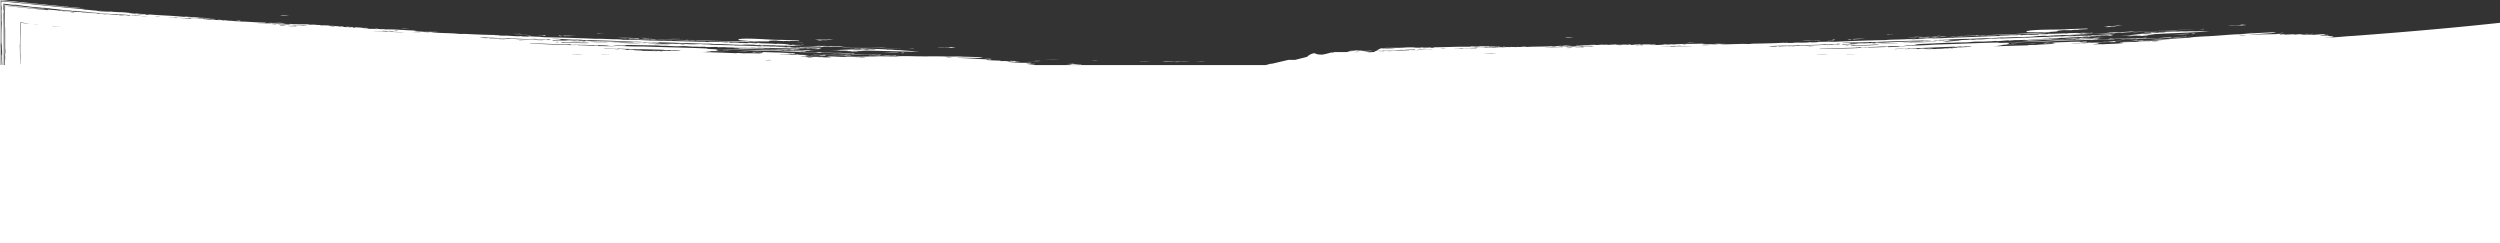 <svg xmlns="http://www.w3.org/2000/svg" width="1920" height="186.806" viewBox="0 0 1920 186.806">
  <rect x="0" y="0" width="1920" height="186.806" fill="#333333" stroke="none"/>
  <g id="Group_151" data-name="Group 151" transform="translate(2059 -1355.194)">
    <g id="Group_144" data-name="Group 144" transform="translate(-2423 -1019.749)">
      <path id="Path_175" data-name="Path 175" d="M2172.053,2402.463a.244.244,0,0,1-.079.01l-.129.01c-3.385.169-6.967.422-9.957.731l-.1.007q-6.07.434-12.258.868a5.917,5.917,0,0,0,.962-.179c12.575-.9-.129-1.127,1.865-1.636-2.459-.06-5.772.02-6.992-.219,2.8-.21,2.162-.269.714-.24l3.025-.209c-.3-.359,2.42-.569-.912-.539a114.446,114.446,0,0,1-17.534.629c1.18-.09.555-.189,2.231-.27.585-.319-3.808.11-3.868-.1,5.217-.269,5.921.15,10.741-.08-.655-.12,1.021-.229.684-.349-1.438.09-1.646.189-3,.279,1.448-.219-1.567-.08-1.606-.25-3.263.229-2.807.09-6.089.229a37.628,37.628,0,0,1-5.276.409c4.75-.3-1.279-.08,2.2-.389-6.506.339-8.42.3-12.159.569,2.489-.239,4.3-.5,4.413-.768a8.244,8.244,0,0,1-2.311-.03c-9.63.529-13.676.14-25.15.758,2.935-.509,9.867-.748,17.315-1.327,1.19-.25,3.253-.5,2.876-.778-8.132.559-18.506.738-27.213,1.646-5.147-.07-16.889,1.2-25.686,1.566-3.451.14-11.682.618-13.517,1.107-10.7.628-21.917,1.277-35.484,2.065-.932-.11,2.261-.369-.813-.2-3.818.519-12.744.748-16.562,1.117,12.813-.559,24.258-1.038,37.091-1.7.2.07,1.27.03,1.557.1-8.182.3-18.823,1.736-17.326,1.2-.754.11-4.036.05-6.833.229-1.726.628-7.854.379-12.843.688.268.149-2.916.189-2.212.349.278.17,2.965.03,3.114.209-4.532.638-9.58.6-16.592.988-.317-.07-.942-.05-.05-.179-1.795.14-7.18.509-6.833.2a24.612,24.612,0,0,1,3.788-.11c1.488-.289-.178-.339-2.36-.319,2.261-.219,2.043-.518,5.177-.718a26.654,26.654,0,0,1-3.054.03c.516-.159,2.846-.269,2.955-.439-2.8.2-6.327.309-9.868.329.109.319-4.681.419-6.01.459a32.412,32.412,0,0,1,5.266-.359c-1.468-.209,3-.219,2.2-.409-3.025.05-11.147,1.167-15.094.808,6.8-.209,8.013-.6,12.01-.9,1-.4-.278-.5-2.41-.479l.04.16c-1.577.1-2,.05-3.045.08.456-.07.893-.15-.03-.12a.3.3,0,0,1,.169-.06c-2.152.05-4.512.129-6.268.1-6.178.379-15.4.449-20.509.828a.1.1,0,0,1-.04.006l-.263,0h-.019c-1.842.031-2.889.078.914.065.573.042,3.744.145,3.022-.064-.127-.025-.949-.03-1.925-.024a.54.54,0,0,0,.105-.007,33.617,33.617,0,0,1,5.911,0c-1.527.359-4.512.04-5.266.349a52.881,52.881,0,0,1,6.089-.09c-1,.05-.664.14-1.478.189a47.609,47.609,0,0,1-6.168-.11c.04-.01.04-.03.01-.05-.04.02-.05.04-.02.05-.3.08-2.2-.08-2.231.11a4.182,4.182,0,0,1,1.587.23,37.844,37.844,0,0,1,6.883.01c-5.464.538-10.036.4-14.3.968a56.882,56.882,0,0,0-6.833.169c1.359-.07,1.785-.02,1.557.11-11.058.209-17.4.479-27.312.8,2.7-.279,4.264-.249,7.527-.479-1.557-.03-3.947.03-4.612-.11,2.509-.229,4.592-.419,4.443-.6,4.165-.209,6.8-.539,11.326-.569a56.985,56.985,0,0,0-7.587.239,5.608,5.608,0,0,0-.783-.09c3.56-.469,1.894-.658.506-1.1,15.5-.908,28.443-.778,43.884-1.776,5.593-.2,11.474-.14,19.735-.608-.268.159,1.418.07.823.269,6.655-.439,12.893-.569,17.455-.589.615-.439,6.426-.179,9.064-.509.307.07.932.06.04.179,5.693-.648,9.729-.08,16.681-.658-3.243.13,2.707-.459-3.094-.14-1,.189,1.993.13.059.24.119-.369-6.129.03-8.469-.17-4.136.539-8.45.419-14.37.7a11.932,11.932,0,0,0-3.848-.11c3.074-.179-.536.239-.684.329-4.344.219-8.34.219-12.159.339,1.309-.339,1.19-.249,4.512-.329-.129-.219-.893-.13-.089-.359a42.79,42.79,0,0,0-5.246.419c.982-.439-8.727.249-11.435.17.169.12-.575.209-2.221.279.268-.1.883-.149-.05-.179-14.469.668-27.659,1.407-40.82,1.816-4.364.369-17.246,1.058-16.7.419-15.868.319-31.993,1.167-49.24,1.6-5.643.5-12.833.688-18.089.748a17.618,17.618,0,0,1-3.064.159c-4.969-.1,2.43-.489,7.111-.668-1.894,0,1.1-.439,1.765-.589,8.44-.439,15.293-.668,22.621-1.087,1.974-.05,2.321.09,4.582.01,3.144-.349,6.714-.13,10.611-.329,2.222-.12,3.769-.429,5.98-.529,2.46-.1,4.75.07,6.863-.02,1.269-.04,3.441-.24,4.513-.289-.119,0-.5.14-.734.15,2.271-.1,3.332-.309,5.256-.389a4.824,4.824,0,0,1,.8.14c2.767,0,6.04-.449,9.015-.6,2.221.09-2.489.379.823.269.159-.209,3.372-.3,4.473-.479,2.221.249,8.519-.369,7.636,0,5-.319,13.745-.838,18.536-1.038-.555,0-.526-.08-.5-.159,5.683-.229,7.537-.319,10.562-.569,0,.06-.585.1-.724.15,8.529-.419,15.818-.788,21.174-.958.734-.119,1.21-.239,2.212-.339a15.452,15.452,0,0,0,3.769-.24,11.685,11.685,0,0,0,3.084.1c-2.618-.04,2.926-.339,4.473-.459.04.12,2.073-.02,1.577.169.258.12-2.172.17-2.231.279,4.969-.259,4.9-.429,5.177-.728-1.835-.01-4.869.14-6.853.16-1.329.409-9.511.569-11.336.519,1-.04.665-.13,1.488-.179.129.06-.1.169.8.14,4.314-.559,9.074-.579,15.074-.838-1.825-.15,1.389-.249,1.418-.489-5.97.289-11.98.569-17.385.828,2.4,0-2.182.279-2.965.369-1.478-.02-5.8.01-6.853.14.892-.03.843.05.8.14-3.233-.12-7.815.2-12.159.319,4.76-.19,2.529-.229,6.01-.459a62.605,62.605,0,0,0-7.547.4l-.05-.169c-7.051.5-18.188.578-27.213,1.157-.129-.07.089-.179-.8-.149-7.864.538-19.537.6-23.425,1-.357-.21,3.372-.439,5.256-.389-.6-.389-4.9.1-6.823.209.119-.01-.159-.11-.03-.12-2.985.179-4.274.509-7.478.658-4.1.189-5.316-.08-10.631.219,1.646.219-5.574.229-7.527.459,8.162-.27-9.055.608-9.1.209,2.519-.07,2.827-.24,4.5-.339-4.145.169-2.222.01-3.1-.189-3.332.189-3.778.03-6.079.1.406.18,3.441.05,4.611.13-1.041.04-1.646.09-2.251.14a21.7,21.7,0,0,0-4.572.05c.04-.11-.208-.18-.813-.219,12.149-.569,16.592-.818,27.987-1.018,6.773-.429,14.063-.339,21.154-.938.1.1,2.509-.06,2.3.08,9.372-.538,19.6-.329,27.233-1.117a39.873,39.873,0,0,1-5.326.11c2.36-.08,12.952-.738,10.641-.209,1.805-.119,3.432-.239,6.03-.319,1.111-.3-3.907.159-3.818-.02,3.422-.17,11.018-.609,13.656-.409,13.785-.648,24.218-1.187,33.312-1.307.387-.329,1.537.07,3.055-.03,1.914-.17-.773-.249.684-.329.754-.04.883-.09,1.5-.14,2.916-.189,2.727.02,4.572-.04.893-.21,4.622-.339,7.537-.489.674.429,6.089-.14,9.1-.279,12.4-.569,28.79-1.237,38.6-1.826-7.735.259-10.274.549-16.7.629-8.945.7-20.38.948-30.228,1.506.079-.16-1.24-.13-1.587-.229.873-.13,2.826-.229,3.729-.359-2.945.02-10.919.778-15.9.658a28.514,28.514,0,0,1-4.522.279c-2.36.529-13.736,1.038-18.069,1.147.139-.12,6.873-.319,4.512-.329-2.261.1-4.6.219-4.582.03,1.319-.09,4.463-.13,4.522-.269-2.43.03-7.329.359-6.129-.08-3.183.1,1.081.18-2.212.339a9.7,9.7,0,0,0-1.527.02c-1.031-.229,1.309-.359,2.172-.519-3.422-.01-3.57.249-3.739.349-2.39-.06,1.924-.319-.089-.359-3.253.05-6.7.179-8.34.259a8.608,8.608,0,0,1,1.537.05,31.438,31.438,0,0,1-3.779.169,18.573,18.573,0,0,0,2.251-.16c-4.255.04-11.1.459-13.676.289-1.835.16,1.4.13-.7.269-4.314.27-3.957-.04-6.863.06-.387.1.962.269-.684.329-2.678.08-7.26.409-6.843.11.793-.08,5.752-.3,3.749-.279-4.225.289-7.22.3-9.015.619-3.055.05.476-.339-2.35-.269-1.041.08-.059.239-1.458.3-1.032-.06-9.055,0-5.316.1-3.2.07-3.828.1-8.331.269-.109.09.317.209-.7.269-12.7.289-23.594.968-34.81,1.2-.278.12,1.15.11.04.18-4.274.06-7.755.1-10.582.439-.04-.08.327-.14.724-.2-3.084.209-7.091.219-9.868.219,2.033-.309,5.97-.24,6.714-.648-5.226.209-7.428.788-13.517.888-1.012.169,1.993.149.06.239a34.766,34.766,0,0,0-4.532.209c0-.209-2.271-.149-3.848-.169-5.99.429-11.851.2-17.355.748-12.079.219-29.7.808-39.322,1.316-.7-.129-4.235.05-3.848-.189-4.274.339-6.764.04-9.808.4.922-.02,1.795-.04,1.537.07-1.8.11-1.993.1-5.276.21-.1-.09.049-.21-1.557-.14-2.36.449-8.5.24-12.119.269-.2.13,1.051.09,1.557.14-2.936.11-8.41.289-9.144,0,1.924-.11,2.708.19,3.8-.04a10.179,10.179,0,0,1-1.547-.14c-8.172.569-19.6.738-24.932.818-1.974.03-2.876.249-3.749.269-2.341.04-4.245-.17-8.221.01-.228,0-1.646.04-3.164.08-.754.02-8.658.329-10.621.13-.357-.15,5.891-.219,3.739-.27-2.717.08-3.63.18-6.059.14.655.289-3.907.339-5.266.24,2.39-.15,5.772-.229,6.744-.459-4.671.209-13.4.659-12.9.11a5.323,5.323,0,0,1-1.517.03c2.955-.2,1.875-.3,4.215-.489-9.55.7-17.564.04-26.152.958-.2-.11.823-.15.7-.259-2.36.04-2.122.229-5.276.229.139-.12-.883-.12-.813-.219-1.964.06-4.145.11-5.276.219a22.188,22.188,0,0,1,5.365.19c-5.058.01-7.468.329-12.139.12,3.045,0,2.241-.219,5.286-.219-.774-.13-.327-.379-3.114-.3-.109.09.327.209-.7.249.446-.279-9.461-.169-13.706-.1-.764.24,1.924.13,1.6.329-.9-.05-2.688-.02-4.552.02,1.547-.17,1.051-.14.674-.369-2.44-.01-.992.209-2.985.229,0-.229-4.007-.05-4.6-.209-3.273.259-4.264.11-3.818-.06-2.846.219-3.987.18-5.99.409-1.279-.1.06-.08-.05-.24-3.233.11-2.916.08-5.306.03-1.15.11-1.835.179-2.975.289-1.378-.1-3.084.01-.8-.17-8.35.01-11.008.738-15.045.659-.406.449-3.917.329-6.793.219-1,.159,2,.2.05.239-2.112-.1-3.858-.05-6.823.04-.684-.18,1.16-.2,1.458-.319-1.666.13-4.106.05-4.532.13a16.77,16.77,0,0,1,2.311.15c-1.785.02-2.212.13-4.532.12l-.04-.179c-6.337.419-15.342.24-18.1.549a20.688,20.688,0,0,1-3.065-.14c-.02.09.377.13.784.17-1.845.17-10.84-.18-6.05.08-3.59.02-4.7-.2-6.833-.03,1.765-.01,1.8.14.04.18,1.061-.11.536-.2-1.557-.16-.7.11-2.35.16-3.749.219,2-.179-3.511-.07-4.562,0a9.678,9.678,0,0,1,1.527.04c-1.507.04-5.583.209-6.813.08.456-.09,2.916-.05,3.015-.159-2.579-.08-3.362.12-6.04.189-1.24-.339-7.488.349-8.36-.09,6.109.17,9.907-.648,13.617-.209.069-.339,2.658-.17,6.01-.309-.912-.179,1.15-.16,1.458-.26-3.5,0-2.152.1-3.005.16-.724-.06-2.787.01-2.3-.16a18.3,18.3,0,0,0,2.261-.08,29.368,29.368,0,0,1-5.345-.12c-3.937.18-6.754.05-15.124.229-1.4.12,1.071.17-1.468.25-9.9-.17-18.813.439-26.469.379-1.517.2,1.468.329-2.192.379-1.894-.07-1.388-.189-.843-.349-6.893.289-11.445-.03-18.932.09-1.954.349-7,.289-11.574.329-1.9.01-3.719.04-5.2.13-.476.02-.922.05-1.319.09.456-.01.922-.03,1.4-.04,1.607-.04,3.3-.06,4.81-.04,1.527,0,2.856.05,3.659.13-.992.09-2.747.149-4.552.189-1.17.03-2.37.04-3.392.02a8.945,8.945,0,0,1-2.777-.189,27.146,27.146,0,0,0-4,2c.724,0,1.458.01,2.112.02.674.01,1.27.02,1.676.03-.654.07-1.666.08-2.767.08h-.05c-.377-.01-.764-.01-1.15-.02h-.01c-.823.469-1.418.828-1.418.828a45.473,45.473,0,0,1-9.055-.988l-.506-.12h-.02c-.625.01-1.21.01-1.745,0,.6.02.893.05.783.12-2.043.02-3.471.07-4.82.02.307-.01.6-.03.9-.05-.565.02-1.269.01-1.835-.01a5.411,5.411,0,0,1-.565.03,9.571,9.571,0,0,0-3.491.788c1.17-.04,3.471.01,4.622-.03a41.419,41.419,0,0,1-4.889.139,2.286,2.286,0,0,0-.208.1h-8.926s-.268,0-.635.01c-.188.11-1.16.209-.377.369-.793,0-1.577,0-2.331.01h-.01a50.545,50.545,0,0,1-6.565,1.606c-.992,0-3.967,0-5.256-.818s-4.661.818-5.653,1.816a3.063,3.063,0,0,1-1.983,1l-7.934,2h-5.117l-12.758,2.993h-.968l-3.712,1H1158.607c-.267-.094-.324-.173,0-.229a65.954,65.954,0,0,1-6.9-.788c2.777.02,2.162-.09.724-.169l3.005.03c-.258-.379,2.44-.369-.863-.609a115.051,115.051,0,0,1-17.385-.768c1.17.01.555-.139,2.221-.09.6-.269-3.778-.18-3.818-.4,1.56.04,2.717.11,3.7.2.286.083.769.188.45.3.473-.029,1.009-.054,1.579-.076h.136c1.279.14,2.6.27,4.77.339-.645-.169,1.031-.14.7-.289-1.418-.03-1.646.05-2.985.03.664-.05.4-.1-.059-.159h-.117c.93-.028,1.858-.056,2.69-.092-3.713.059-3.133-.193-2.325-.356-2.361.032-2.955-.082-4.534-.115.557.1-1.594.112-2.474.132-.241-.01-.5-.02-.8-.029a36.567,36.567,0,0,1-5.256.01c4.721.07-1.26-.18,2.212-.219-6.466-.16-8.35-.339-12.079-.359,2.489-.06,4.294-.169,4.433-.429a8.43,8.43,0,0,1-2.291-.209c-9.58-.229-13.547-.878-24.942-1.127,2.936-.3,9.818-.01,17.236-.04,1.19-.169,3.253-.259,2.9-.569-8.092-.03-18.377-.638-27.064-.379-5.088-.439-16.8-.02-25.537-.29-3.422-.109-11.6-.2-13.458.16-10.641-.12-21.788-.25-35.276-.409-.912-.169,2.271-.209-.793-.25-3.818.24-12.664-.1-16.473,0,12.724.29,24.089.619,36.843.828.188.09,1.259.12,1.527.209-8.112-.269-18.744.439-17.226.01-.754.06-4-.24-6.784-.25-1.755.509-7.8-.14-12.754-.169.248.16-2.906-.01-2.212.2.258.189,2.926.219,3.065.419a108.067,108.067,0,0,1-10.939-.02c3.174-.1,2.945.15,7.012.08-2.707-.04-3.788-.14-1.567-.3-5.038-.08-11.375-.149-16.225-.129-1.021-.03-1.736-.1-1.6-.21a25.271,25.271,0,0,1,3.769.14c1.488-.189-.159-.339-2.321-.469,2.251-.07,2.053-.389,5.177-.369a25.307,25.307,0,0,1-3.035-.189c.526-.12,2.846-.07,2.955-.229-2.777.01-6.278-.11-9.788-.319.089.319-4.661.11-5.98.06a32.279,32.279,0,0,1,5.236-.02c-1.438-.3,2.975-.02,2.212-.25-3-.149-11.117.419-15-.2,6.744.25,7.983-.06,11.96-.11,1.011-.339-.248-.509-2.36-.628l.03.17c-1.567-.01-1.993-.08-3.025-.13.456-.04.9-.08-.02-.12a.437.437,0,0,1,.248-.05c-2.152-.09-4.532-.17-6.288-.319-6.436-.05-16.116-.609-21.045-.519,2.35.13,7.478.13,8.311.489-1.537.26-4.463-.249-5.236,0a51.194,51.194,0,0,1,6.04.319c-.992-.03-.664.09-1.478.08a45.133,45.133,0,0,1-6.109-.509c-.317.06-2.182-.219-2.212-.04a4.107,4.107,0,0,1,1.547.339,38.2,38.2,0,0,1,6.813.449c-5.445.189-9.957-.25-14.211.04a57.234,57.234,0,0,0-6.784-.279c1.349.02,1.765.1,1.537.219-10.969-.519-17.266-.648-27.094-.968,2.688-.11,4.245.02,7.488.01-1.547-.14-3.917-.229-4.572-.419,2.509-.06,4.572-.11,4.443-.309,4.145.06,6.773-.09,11.246.159a58.2,58.2,0,0,0-7.517-.239,5.575,5.575,0,0,0-.774-.14c3.55-.24,1.914-.539.565-1.067,15.412.08,28.225,1.087,43.577,1.077,5.544.169,11.365.638,19.577.708-.278.139,1.4.159.8.309,6.6,0,12.793.3,17.316.588.635-.4,6.377.249,9.015.11.268.08.793.11.238.169,5.564-.249,9.511.569,16.344.489-3.223-.1,2.717-.279-3.055-.359-1.012.12,1.964.259.04.239.139-.359-6.059-.4-8.37-.748-4.135.269-8.4-.14-14.271-.26a11.673,11.673,0,0,0-3.808-.379c3.055.03-.545.2-.7.289-4.314-.08-8.261-.349-12.049-.479,1.309-.249,1.19-.159,4.483-.03-.109-.229-.873-.189-.06-.359a39.462,39.462,0,0,0-5.227.07c1-.379-8.658-.329-11.336-.588.169.13-.585.179-2.221.13.278-.08.893-.08-.03-.179-14.37-.289-27.481-.4-40.542-.858-4.344.1-17.137-.05-16.562-.648-15.729-.728-31.755-.888-48.853-1.566-5.593.14-12.654-.139-17.861-.4a21.373,21.373,0,0,1-3.134-.05c-4.919-.419,2.43-.329,7.081-.209-1.884-.12,1.111-.369,1.775-.479,8.38.1,15.193.309,22.473.359,1.954.08,2.291.24,4.532.3,3.134-.14,6.664.3,10.522.349,2.212.03,3.759-.18,5.96-.14,2.44.06,4.691.369,6.793.419,1.26.03,3.422-.01,4.483,0-.109,0-.466.1-.694.1,2.231.06,3.293-.08,5.2-.04a3.828,3.828,0,0,1,.784.2c2.737.169,6.01-.07,8.965-.02,2.2.229-2.489.209.8.319.159-.2,3.352-.09,4.453-.189,2.182.389,8.46.169,7.557.479,5.008.02,13.755.08,18.506.189-.635-.04-.6-.119-.555-.189,5.643.13,7.478.17,10.493.11,0,.06-.585.06-.724.11,8.469.14,15.709.259,21.025.439.734-.06,1.21-.16,2.212-.2a14.672,14.672,0,0,0,3.749.02,11.558,11.558,0,0,0,3.045.3c-2.588-.219,2.926-.14,4.463-.15.04.12,2.063.11,1.547.269.248.14-2.162.02-2.231.14,4.949.07,4.889-.11,5.177-.379-1.8-.14-4.82-.19-6.793-.309-1.339.309-9.451-.06-11.256-.229.992.02.664-.09,1.478-.09.129.07-.1.169.793.189,4.3-.279,9.025.03,14.985.18-1.8-.269,1.388-.16,1.428-.389-5.921-.12-11.891-.239-17.266-.339,2.38.159-2.172.129-2.965.179-1.458-.12-5.742-.379-6.793-.319.883.02.833.11.783.189-3.193-.329-7.745-.319-12.05-.5,4.711.14,2.519-.06,5.97-.05a60.681,60.681,0,0,0-7.5-.1l-.03-.179c-7.021.04-18.05-.6-27.025-.619-.129-.07.089-.169-.783-.2-7.835.05-19.4-.658-23.266-.509-.337-.229,3.362-.229,5.226-.05-.575-.429-4.85-.219-6.773-.229.119,0-.139-.12-.02-.12-2.965-.01-4.255.219-7.448.16-4.056-.07-5.256-.409-10.542-.459,1.626.329-5.524-.13-7.478-.02,8.1.249-9,.04-9.025-.369,2.489.09,2.817-.05,4.483-.06-4.126-.09-2.2-.12-3.064-.379-3.312-.03-3.749-.209-6.02-.29.377.2,3.392.26,4.552.429-1.041-.04-1.636-.02-2.241-.01a21.546,21.546,0,0,0-4.532-.249c.05-.1-.188-.19-.784-.26,12.069.209,16.473.229,27.779.768,6.734,0,13.944.578,21,.429.089.11,2.479.1,2.271.229,9.312.07,19.428.928,27.035.658a40.189,40.189,0,0,1-5.276-.25c2.341.08,12.873.1,10.552.489,1.8,0,3.412-.01,5.99.07,1.121-.229-3.888-.1-3.779-.26,3.392.05,10.949.1,13.547.469,13.7.29,24.06.409,33.074.918.417-.3,1.517.17,3.035.18,1.9-.04-.754-.309.694-.29.754.02.883-.03,1.5-.03,2.9,0,2.7.2,4.532.269.893-.149,4.6-.03,7.488.01.645.469,6.04.279,9.045.349,12.307.279,28.592.748,38.351.858-7.676-.289-10.215-.179-16.582-.559-8.916.1-20.261-.449-30.049-.569.089-.15-1.21-.21-1.547-.329.863-.07,2.817-.04,3.719-.11-2.926-.18-10.879.04-15.8-.419a25.358,25.358,0,0,1-4.493-.02c-2.37.369-13.676.11-17.97-.06.149-.11,6.823.13,4.483-.03-2.221-.05-4.532-.09-4.532-.27,1.319-.01,4.423.16,4.5.03-2.42-.139-7.289-.12-6.079-.479-3.154-.11,1.061.249-2.212.19a8.206,8.206,0,0,0-1.507-.09c-1-.3,1.319-.259,2.182-.369-3.392-.229-3.55.01-3.729.1-2.36-.209,1.934-.189-.06-.359-3.223-.17-6.645-.279-8.281-.3a9.038,9.038,0,0,1,1.517.15,31.929,31.929,0,0,1-3.749-.08,18.8,18.8,0,0,0,2.241-.01c-4.215-.25-11.018-.259-13.567-.6-1.825.04,1.388.209-.7.219-4.294-.01-3.927-.3-6.8-.389-.4.08.932.329-.694.279-2.658-.09-7.23-.07-6.793-.339.793-.02,5.712.09,3.739-.03-4.2.02-7.18-.189-8.975.03-3.025-.15.5-.309-2.311-.419-1.031.02-.069.23-1.458.21-1.022-.13-8.975-.589-5.276-.25-3.174-.14-3.8-.14-8.271-.269-.109.09.307.229-.7.219-12.6-.529-23.425-.549-34.552-1.028-.278.09,1.141.179.03.179-4.235-.209-7.686-.4-10.5-.239-.04-.09.327-.13.724-.16-3.064.02-7.031-.229-9.778-.4,2.033-.179,5.921.13,6.684-.229-5.187-.109-7.4.319-13.438.02-1.012.11,1.964.289.04.24a35.382,35.382,0,0,0-4.5-.07c0-.2-2.241-.29-3.8-.409-5.95.03-11.742-.549-17.226-.369-11.97-.549-29.445-1.077-39-1.187-.684-.169-4.2-.219-3.8-.439-4.255.07-6.694-.4-9.739-.239.922.04,1.785.09,1.527.179-1.8-.02-1.983-.04-5.246-.14-.089-.09.069-.2-1.527-.229-2.36.3-8.42-.309-12.01-.509-.208.11,1.031.159,1.527.229-2.906-.07-8.341-.229-9.045-.579,1.914.02,2.668.359,3.769.21a10.774,10.774,0,0,1-1.537-.239c-8.112.02-19.428-.549-24.724-.808-1.944-.1-2.856.07-3.719.03-2.321-.11-4.185-.449-8.112-.539-.139-.01-1.607-.06-3.164-.13-.744-.03-8.578-.24-10.522-.568-.337-.17,5.851.169,3.719-.02-2.688-.1-3.59-.06-6-.26.635.339-3.888.08-5.227-.11,2.37.02,5.732.15,6.7-.01-4.631-.09-13.3-.219-12.774-.738a5.716,5.716,0,0,1-1.5-.07c3.035-.01,1.8-.2,4.433-.219-9.59.07-17.534-1.137-26.172-.788-.188-.12.823-.09.714-.209-2.331-.11-2.112.09-5.227-.13.149-.11-.873-.179-.793-.279-1.944-.08-4.106-.179-5.226-.14,3.322.14,4.76.329,5.3.559-5.008-.339-7.418-.18-12.01-.708,3,.2,2.221-.07,5.227.13-.744-.17-.3-.389-3.045-.509-.119.09.3.24-.724.209.466-.249-9.342-.818-13.537-1.037-.774.179,1.884.269,1.557.439-.9-.11-2.658-.209-4.512-.3,1.547-.06,1.051-.07.7-.319-2.42-.18-1,.15-2.975.02,0-.22-3.957-.329-4.532-.539-3.253.03-4.235-.19-3.769-.319-2.836.02-3.957-.1-5.95-.01-1.259-.189.06-.08-.04-.24-3.2-.11-2.886-.12-5.246-.339-1.15,0-1.815.07-2.965.07-1.349-.2-3.045-.209-.774-.219-8.261-.589-10.939-.06-14.926-.429-.426.419-3.888.05-6.714-.259-1.012.08,1.954.339.02.249-2.083-.249-3.808-.349-6.734-.469-.664-.229,1.15-.11,1.448-.21-1.646,0-4.056-.259-4.483-.209a16.809,16.809,0,0,1,2.281.319c-1.765-.11-2.192-.03-4.493-.209l-.02-.189c-6.3-.05-15.183-.868-17.931-.788a21.063,21.063,0,0,1-3.015-.379c-.02.09.367.16.764.229-1.835.02-10.691-1.008-5.98-.379-3.541-.249-4.631-.559-6.744-.559,1.746.13,1.765.279.02.189,1.061-.02.545-.16-1.527-.279-.694.05-2.321-.02-3.719-.06,1.993-.03-3.451-.339-4.493-.369a10.98,10.98,0,0,1,1.5.17c-1.488-.08-5.524-.239-6.724-.469.446-.05,2.876.19,2.975.09-2.539-.279-3.322-.15-5.97-.289-1.19-.439-7.418-.24-8.241-.748,6.02.639,9.828.14,13.458.858.089-.329,2.628.05,5.95.169-.883-.25,1.15-.06,1.458-.14-3.451-.279-2.122-.08-2.975-.08-.7-.11-2.757-.209-2.261-.339a20.614,20.614,0,0,0,2.231.1,30.182,30.182,0,0,1-5.256-.539c-3.907-.13-6.664-.489-14.945-.968-1.4.01,1.041.259-1.468.139-9.749-1-18.6-1.1-26.142-1.815-1.507.06,1.418.459-2.192.189-1.864-.229-1.349-.309-.793-.429-6.833-.3-11.286-.988-18.674-1.536-3.035.259-13.339-1.1-17.861-1.068,3.451.2,7.9.569,9.709.928-2.777-.02-11.534-.678-10.463-1-4.066-.149-7.6-.928-8.936-.678-.853-.469-9.164-1.177-14.013-1.526,0-.03-1.547-.219-3.144-.359-2.608-.25-5.375-.509-8.192-.768-4.532-.459-9.174-.918-13.775-1.387-4.572-.449-9.114-.9-13.488-1.327-2.172-.2-4.3-.4-6.367-.6-1.031-.09-2.043-.179-3.045-.269-.5-.04-.982-.08-1.478-.13l-.724-.06c-.169-.07-.119.11-.129.229l.01.379c-.089.06-.208-.329-.179,2.424.159.249.307.449.307,4-.129.738-.2-3.711-.179,1.157a58.805,58.805,0,0,1,.06,6.385c.089,2.823.149-1.536.178,1.327-.01,1.167-.02,2.215-.03,3.083q-.015.643-.03,1.137a1.933,1.933,0,0,0-.01.239l-.01.05v.469c0,.309,0,.609-.01.9-.01,1.157-.02,2.195-.02,3.122-.03-.179-.04-1.985-.05-4.489-.01-.309-.02-.708-.03-1.077-.02-.708-.04-1.327-.109-1,.02.589.03,1.117.05,1.616v.359c.01.968.01,1.916.01,2.853.01,1.915.01,3.771.02,5.566.01.988.02,1.855.03,2.763.02,1.556.04,3.232.079,6.035.208.13-.01-4.26.238-5.147q.089,3.876.2,7.891c0,.2.01.4.01.609-.122-.351-.064,4.541-.061,7.97h-.208c-.034-1.217-.059-2.667-.077-4.22v-.11c.02-.778.05-1.476.089-2.055.139-.589-.03,5.746.179,3.641-.079-5.926-.188-6.434-.3-4.5-.02.379-.05.848-.069,1.4-.03.838-.059,1.826-.089,2.9-.02.539-.03,1.1-.05,1.666q0-3.053-.02-6.155v-.559l-.01.309-.01.618c-.03,2.5-.06,4.988-.08,7.063h-.048c-.047-1.417-.13-1.531-.1-5.4.01-.5.01-1.018.02-1.536l.01-.778.01,1.317v4.07l.01.768c0-.369.01-.748.01-1.127,0-1.5,0-3.023.01-4.5-.02-2.943-.079-5.686-.2-7.691.03-2.684.089-2.743.178-1.347-.05-10.435-.1-19.552-.149-28.411,0-.8-.01-1.6-.01-2.384l-.01-1.2v-1.047c0-.05-.02-.11.05-.09,1.547.149,3.094.3,4.651.439,3.124.289,6.278.569,9.57.818-3.025-.08,12.238,1.417,9.025.878,4.334.479,9.233,1.038,14.42,1.556,3.431.319,7.041.668,10.621,1,6.327.589,12.555,1,17.1,1.207-3.669-.249-10.344-1.048-13.408-1.1,1.686-.1-3.273-.359-3.709-.3l-.02-.179q-4.255-.4-8.588-.808-7.155-.718-14.39-1.447-7.2-.733-14.43-1.476l-7.21-.729-3.6-.369c-.863-.359-.526.628-.6,1.157l.01,1.826c.019,15.889.038,31.638.056,46.876H364v29.927H2284v-62.349C2251.323,2396.009,2213.815,2399.351,2172.053,2402.463Zm-56.916-1.3,1.508-.1c-.079.2,1.854.17-1.428.4C2115.613,2401.246,2113.759,2401.376,2115.137,2401.167Zm-179.771,6.7.088,0h.235Zm32.25-5.23c.8.26-3.7.25-3.739.349C1961.626,2402.982,1965.534,2402.683,1967.617,2402.633Zm-27.362.619c-.238.359-2.41.12-5.286.289C1935.266,2403.391,1938.7,2403.361,1940.255,2403.251Zm-3.521,1.3a26.027,26.027,0,0,1-4.522.25C1932.281,2404.658,1935.415,2404.638,1936.734,2404.548Zm-55.507.988c-.655.07-1.686.129-3.005.169.05-.09.089-.169-.793-.15C1877.984,2405.4,1882.1,2405.326,1881.226,2405.536ZM1141.15,2421.87c-.837,0-1.347.015-1.654.034-.416-.029-.826-.059-1.4-.1h-.127A14.766,14.766,0,0,1,1141.15,2421.87Zm-19.285-1.241,1.5.02c-.1.189,1.825.309-1.438.28C1122.331,2420.749,1120.476,2420.729,1121.865,2420.629ZM975.693,2411.7c.774.309-3.669.01-3.729.11C969.742,2411.661,973.63,2411.621,975.693,2411.7Zm-27.134-1.177c-.258.339-2.39-.04-5.246-.06C943.61,2410.344,947,2410.524,948.559,2410.524Zm-3.56,1.057a25.23,25.23,0,0,1-4.5-.04C940.565,2411.412,943.679,2411.591,945,2411.581Zm-55.031-2.6c-.664.03-1.686.02-2.995-.02.06-.09.1-.17-.774-.2C886.764,2408.638,890.83,2408.818,889.967,2408.978Zm514.324,5.986a19.662,19.662,0,0,1,3.749-.26c-.585.06-.784.14-.714.24Zm25.607-.878c-.149-.13,2.678-.04,3.778-.08a19.978,19.978,0,0,1-3.759.2C1430.384,2414.155,1430.82,2414.095,1429.9,2414.085Zm22.522-1.127c.992-.26,4.81-.06,7.557-.12-2.469.219-3.927.219-8.112.359C1453.124,2413.1,1456.6,2412.968,1452.42,2412.958Zm.843.419c.655.219-3.56.1-5.276.159C1448.612,2413.327,1451.031,2413.527,1453.263,2413.377Zm127.18-1.586c-2.449-.01-5.038,0-6.863-.07.476-.229,3.025-.04,6.05-.16C1579.56,2411.671,1580.582,2411.681,1580.443,2411.791Zm-12.9.08c.05-.08.1-.17-.783-.17a35.426,35.426,0,0,1,5.286-.14A22.57,22.57,0,0,1,1567.54,2411.871Zm169.349-.958c.536-.149,4.235-.14,6.04-.219C1741.62,2411.013,1740,2410.843,1736.889,2410.913Zm16.017.1c-.129-.259,2.291-.03,4.532-.18A31.2,31.2,0,0,1,1752.906,2411.013Zm26.142-2.294c4.2-.08,6.02,0,10.651-.02-2.469.339-6.724.219-11.316.459C1778.592,2409.008,1779.524,2408.9,1779.048,2408.718Zm22.8-.209a13.641,13.641,0,0,1,3.045-.04c.268.13-2.172.14-2.231.25C1800,2408.788,1804.516,2408.439,1801.848,2408.509Zm-9.1.159c.486-.159,2.479-.239,2.955-.389,1.061.14,6.5-.2,6.873.02C1799.22,2408.229,1796.651,2408.678,1792.744,2408.668Zm13.815.409c3.164.519-14.43.928-18.8,1.117-3.213-.06-3.848-.289.655-.5-.139.05-.724.08-.724.14C1797.306,2409.556,1798.337,2409.437,1806.559,2409.077Zm-.922-.688c5.564-.319,18.3-.638,15.183-.249C1816.982,2408.01,1811.855,2408.439,1805.636,2408.389Zm-24.714,1.885a8.032,8.032,0,0,1,2.975-.269C1784.175,2410.155,1782.36,2410.2,1780.922,2410.274Zm10.185,1.257c1.894-.12-.665-.25-2.321-.17.724-.189,3.213-.08,4.542-.14.109.11-.9.159-.7.259.357.13,3.729-.09,5.306-.1-10.175.9-20.717.758-36.288,1.247.04-.08.079-.169-.8-.149C1769.269,2411.97,1782.628,2411.761,1791.108,2411.531Zm-8.926,5.516c1.2.02,4.235.07,5.306,0C1790.423,2417.138,1781.369,2417.307,1782.182,2417.048Zm-14.459-.279c.684.12-3.828.13-1.478.179-.555.08-7.379.16-6.833-.05C1763.319,2416.948,1765.154,2416.828,1767.722,2416.769Zm51.084-4.13c1.438-.319,6.426-.219,9.074-.3-.863.339-6.823.16-8.291.389C1818.39,2412.749,1820.225,2412.609,1818.807,2412.639Zm269.653-10.684a38.154,38.154,0,0,1-4.552.219C2083.332,2401.995,2089.6,2401.685,2088.46,2401.955Zm-67.9,4.369c-.069.11.962.08.813.2-1.854.1-3.63.2-4.552.179C2016.43,2406.534,2018.384,2406.424,2020.555,2406.324Zm-191.2,5.786c8.232-.07,25.16-1.047,36.317-1.327.119.1-.9.16-.7.269,2.41-.12,2.618-.329,5.236-.439l.059.24c1.359-.04,1.577-.13,3.005-.17,1.716-.1-.932-.06.724-.209l3.788-.14c-.109.07.188.1.774.09a35.228,35.228,0,0,1-5.227.5c.6.03.843.1.813.209-1.795-.05-4.235.269-6.069.159-1,.08-1.378.18-1.458.3-6.248.15-9.868.25-16.661.529,1.755.05,6.417-.319,7.607-.09,1.626-.1,2.549-.24,5.276-.309.446.11,2.2.12.823.269-1.735.09-.883-.14-2.311-.09-1.755.08-1.726.219.04.179-7.686.389-11.425.519-18.169.639a49.361,49.361,0,0,1,5.276-.309c-.02-.369-3.56-.03-5.316.13-.208-.07-2.936-.14-1.567-.179-.149-.189,3.759-.14,6.03-.339-2.1-.1-8.678.339-9.858.279.526.13,1.607.26-1.438.349.357-.429-3.471-.369-7.7-.279C1829.23,2412.3,1829.438,2412.21,1829.359,2412.11Zm1.587.25c-.466.06-.893.13.02.11-.149.1-2.241.1-2.241.2-1.339.03-1.755-.04-1.567-.189Zm-3.541-2.1c-1.587.179-2.509-.07-5.326.06a11.4,11.4,0,0,0,1.527.01c-.149.09-2.241.09-2.241.19.833.11,4.77-.13,6.823-.16-3.134.389-10.879.549-13.527.8-1.2-.09-.6-.309-.089-.359a26.709,26.709,0,0,0-3.055-.02c-2.1.15,2.41.05,1.577.25-5.831.2-7.141.15-9.808.429a39.725,39.725,0,0,0-4.552.08c-.476-.4,4.83-.23,6.754-.449-2.588-.169-9.8.529-9.878.13C1805.061,2410.983,1816.863,2410.175,1827.405,2410.255Zm-1.309-2.4c.714-.209-1.706-.05-3.055-.02,4.969-.319,16.126-.529,24.932-.968C1842.827,2407.511,1834.089,2407.471,1826.1,2407.85Zm24.109-1.247c-4.284.08-5.316.16-9.848.279,4.324.15-9.461.519-10.592.359,7.13-.489,16.949-.509,21.888-.988C1852.347,2406.424,1850.5,2406.474,1850.2,2406.6Zm6.754-.479c.6.15-1.478.179-1.458.289,6.069-.04,12.208-.449,14.469-.1-5.306.1-7.3.309-11.306.589-1.021-.02-1.517-.1-3.064-.07a24.006,24.006,0,0,1,3.759-.189,30.01,30.01,0,0,0-6.129-.15C1852.655,2406.294,1854.37,2406.194,1856.959,2406.125Zm-4.612-.14a16.751,16.751,0,0,1-3.779.14A27.949,27.949,0,0,1,1852.347,2405.985Zm-50.807,1.147.04.189c11.782-.509,26.618-1.037,40.116-1.257.813-.05.486-.139,1.488-.169,1.765-.05,3.144-.04,4.562-.04a54.407,54.407,0,0,1-6.03.329c-.04.08-.079.169.8.15-7.388.379-20.628.658-31.706,1.347-2.479.02-4.8.01-6.119-.1-2.2.12.486.17.06.289-1.914.11-3.531-.119-4.542.09-2.222.01-.883-.07-.813-.219-3.808.209-6.6.369-9.065.4-.724.219,2.38.02,3.818,0a93.966,93.966,0,0,1-9.838.3c-.615-.209,3.451-.5-.853-.389,3.292-.309,12.04-.16,13.607-.479-5.762.04-15.927.549-18.982.28C1786.1,2407.342,1792.922,2407.491,1801.541,2407.132Zm-35.435,1.6c-.079.11.952.1.8.219-3.005.149-2.311-.11-5.316.03C1762.327,2408.858,1764.787,2408.828,1766.106,2408.728Zm-21.134.888c9.055-.1,17.167-.359,26.529-.559-.139-.11-2.568.04-3.045-.03a19.317,19.317,0,0,1,4.542-.08c2.112-.18,2.251-.229,1.428-.459,6.3.24,2.112.618-6.684.8.664.07,2.46.01,3.808.01.406.17-3.451.14-3.739.279-1.031.02-.664-.129-.8-.209-7.339.26-7.884.28-15.868.559-1.061-.2-3.848.11-5.355-.09-2.053.11,2.33.07.05.239-5.326.09-4.84-.09-10.622.16-.089.169,4.939-.2,3.828.08-3.511,0-6.248.12-9.064.3-.268-.14.069-.24.684-.319-1.993.03-2.469.15-2.222.3a39.84,39.84,0,0,1-6.1-.09C1726.268,2409.965,1739.974,2410.065,1744.972,2409.616Zm-68.44.179c-.942.289-3.64.14-6.02.309C1670.622,2409.9,1674.668,2409.905,1676.532,2409.8Zm-19.914-.648c2.559-.329.615.14,3.054.05a29.8,29.8,0,0,1-3.015.12c.049-.08.1-.169-.793-.159A1.739,1.739,0,0,1,1656.618,2409.147Zm-1.3.978-3.035.06-.04-.179C1653.7,2410.005,1655.507,2409.965,1655.319,2410.125Zm-3.779.14a30.4,30.4,0,0,1-4.512.209l-.04-.18C1648.853,2410.255,1650.638,2410.215,1651.541,2410.265Zm12.159-.01c-2.152.419-17.117.6-24.912.808C1644.46,2410.664,1658.344,2410.494,1663.7,2410.255Zm-38.212-.978c.516.219.684.24-.665.439C1623.653,2409.606,1622.344,2409.347,1625.488,2409.277Zm-4.522.14c.863.01,1.934.08.783.11.5.05,1.745.03,1.547.149a7.154,7.154,0,0,0-1.517.03c-.823,0-.546-.11-1.547-.09C1620.628,2409.556,1621.005,2409.506,1620.965,2409.417Zm-10.671-.159c-.218.08-1.894.08-3.025.109a18.932,18.932,0,0,0,2.291.02c.744.1-2.232.24.05.24a25.231,25.231,0,0,1-3.858-.229C1608.44,2409.327,1607.577,2409.2,1610.294,2409.257Zm-25.517,1.506a1.138,1.138,0,0,1-.03-.18l3.778-.06C1588.843,2410.7,1586.086,2410.693,1584.777,2410.763Zm.417-.958c-1.339.15.436.12,2.44.08-.863.25-4.651.03-6.833.04C1580.879,2409.8,1583.8,2409.855,1585.193,2409.805Zm-8.777.908a71.784,71.784,0,0,1,11.306-.419c-1.924.21-7.26.07-8.241.559-6.337,0-11.425.17-14.41.1A84.545,84.545,0,0,1,1576.417,2410.713Zm-20.459.25c3.888-.01,5.375.1,8.33-.12l.069.3c-4.165-.02-9.56.209-14.4.149C1551.712,2411.063,1554.737,2411.252,1555.957,2410.963Zm-43.071,4.918c-2.4.259-5.4.11-9.808.2C1505,2415.931,1509.732,2415.751,1512.886,2415.881Zm-8.618-5.337c.992.07,3.3.02,5.316,0,0,.1.6.15,1.537.16a20.429,20.429,0,0,1-3.759.169c1.3-.139-.585-.109.714-.249C1506.638,2410.614,1503.524,2410.753,1504.268,2410.544Zm-3.759.16a40.214,40.214,0,0,1-5.306.06A43.727,43.727,0,0,1,1500.509,2410.7Zm-2.083.988c.585.18-1.27.189-.684.369-1.17-.1-5.187.06-4.592-.2a73.144,73.144,0,0,1-7.319.08C1490.77,2411.92,1494.737,2411.631,1498.427,2411.691Zm-11.316.3c1.3.08.675.339-2.2.319,2.212-.379-3.372.07-3.858-.259C1484.155,2412.07,1483.66,2412.03,1487.111,2411.99Zm-12.813.419a30.787,30.787,0,0,1-3.759.16C1470.341,2412.389,1473.2,2412.329,1474.3,2412.409Zm-9.7.748c-1.874.129-2.916.02-6.05.11A44.423,44.423,0,0,1,1464.6,2413.157Zm-2.559-1.357c-2.727-.02-3.63.17-5.3.05C1455.8,2411.6,1462.873,2411.541,1462.04,2411.8Zm-6.8.12c-1.567-.169-4.859-.179-5.395-.439C1452.8,2411.531,1455.732,2411.571,1455.236,2411.92Zm-14.9,1.317c1.745-.03.873.169,2.311.159-1.28-.249,4.433-.349,8.251-.419-.218.209.02.309-.684.359-.823-.06-3.491.01-4.532.1,1,.05.625.1-.069.15-.208-.02-.417-.05-.655-.07a24.566,24.566,0,0,1-2.489.15c.07-.01.139-.02.228-.03-.615.02-1.24.04-1.884.05-4.056.04-9.5-.11-12.476.09-.446-.03-.952-.06-1.5-.08C1434.4,2413.6,1436.9,2413.377,1440.341,2413.237Zm-17.236.4c2.578-.11,6.337-.159,7.428-.149.406.179-3.382.07-3.729.209h-.01C1425.712,2413.656,1424.453,2413.636,1423.1,2413.636Zm2.251.479c.734,0,.575-.07.734-.12,2.212.04.873.08.813.229-2.311.06-2.251-.08-4.562-.03A16.859,16.859,0,0,1,1425.355,2414.115Zm-11.167.938c2.311-.05,2.777.05,4.562.05C1418.165,2415.242,1413.712,2415.3,1414.188,2415.053Zm-13.666-.628a.29.29,0,0,1-.1-.02c3.372-.04,6.476-.08,9.054-.08v.01C1407.693,2414.354,1403.7,2414.394,1400.522,2414.424ZM367.679,2418.5c0,.159-.01.329-.01.509,0,.349-.01.708-.01,1.077v2l-.01-.259v-.589c0-.389.01-.768.01-1.147V2416.8l.01.1v.419c0,.349.01.7.01,1.048.03-1.117.069-2.055.149-2.683-.02.638-.04,1.327-.05,2.045.016,2.406.031,4.845.042,7.153h-.043C367.744,2423.123,367.707,2420.878,367.679,2418.5Zm22.443-37.19c.288-.17,6.655.588,10.433.948,2.39.449-1.587.139.169.559-7.021-.708-12.952-1.317-18.754-1.906-2.906-.3-5.772-.608-8.737-.918-1.488-.169-3-.339-4.562-.519l-.288-.03-.149-.02c-.02,0-.059-.01-.069,0v.07l-.01.589c0,.389-.01.778-.01,1.167-.02.788-.03,1.6-.05,2.4-.01-1.127-.02-2.314-.03-3.531l-.01-.469v-.349c.02-.02.069,0,.1,0l.922.09c.625.06,1.25.12,1.894.19,2.569.26,5.316.529,8.212.818,5.8.589,12.208,1.237,19.131,1.866C397.283,2381.913,392.721,2381.754,390.122,2381.315Zm13.954,13.617c.05-.3,11.762,1.117,2.985.229C406.4,2395.141,405.385,2395.062,404.076,2394.932Zm12.982-11.083a47.808,47.808,0,0,1-5.207-.379C411.226,2383.18,415.362,2383.729,417.058,2383.849Zm.774.379a18.634,18.634,0,0,1,3.7.09c-.575.01-.783.07-.714.18Zm17.831.938a15.821,15.821,0,0,1,2.975.209c.724.06.575-.03.734-.06,2.182.24.853.16.783.309C437.865,2385.475,437.944,2385.325,435.663,2385.165Zm7.458.589a34.23,34.23,0,0,1,3.729.25,19.417,19.417,0,0,1-3.719-.13C443.587,2385.854,444.023,2385.844,443.121,2385.754Zm22.294.868c1-.179,4.75.349,7.468.529-2.469.01-3.907-.12-8.1-.339C465.96,2386.812,469.61,2387,465.415,2386.622Zm.793.489c.635.279-3.521-.2-5.216-.289C461.626,2386.662,464,2387.071,466.208,2387.111Zm112.185,7.272a34.366,34.366,0,0,1,5.236.24,22.387,22.387,0,0,1-4.473-.01C579.217,2394.523,579.266,2394.443,578.393,2394.383Zm6.744.5c.486-.189,3,.19,5.99.28-.079.11.932.179.783.289C589.491,2395.261,586.932,2395.081,585.137,2394.882Zm161.593,10.235c.536-.11,4.2.14,5.99.17C751.412,2405.526,749.825,2405.257,746.731,2405.117Zm15.838,1.127c-.109-.269,2.271.12,4.5.11A31.867,31.867,0,0,1,762.569,2406.244Zm26.023-.608c4.165.189,5.97.379,10.552.658-2.469.179-6.674-.2-11.236-.259C788.126,2405.9,789.058,2405.845,788.592,2405.636Zm22.592,1.247a13.74,13.74,0,0,1,3.015.15c.258.149-2.152,0-2.221.11C809.339,2407.042,813.822,2406.982,811.183,2406.883Zm-9.025-.429c.486-.12,2.469-.07,2.955-.2,1.031.219,6.436.219,6.793.469C808.6,2406.444,806.026,2406.723,802.159,2406.454Zm13.646,1.3c3.1.718-14.341,0-18.674-.08-3.183-.269-3.8-.539.674-.459-.149.04-.734.03-.734.09C806.612,2407.631,807.643,2407.581,815.8,2407.751Zm-.863-.748c5.524.04,18.159.529,15.045.718C826.2,2407.351,821.091,2407.451,814.942,2407Zm-24.595.309a7.68,7.68,0,0,1,2.975-.07C793.58,2407.4,791.785,2407.342,790.347,2407.312Zm10.016,1.906c1.874,0-.645-.289-2.291-.319a41.991,41.991,0,0,1,4.5.15c.109.11-.893.1-.714.219.347.14,3.7.15,5.256.24-10.126.229-20.549-.559-36-1.077.05-.09.1-.17-.774-.209C778.714,2408.269,791.944,2408.908,800.364,2409.217Zm39.392,3.481c-.149.08-2.231-.05-2.231.05-1.319-.06-1.726-.16-1.537-.289l3.759.12C839.279,2412.619,838.853,2412.659,839.755,2412.7Zm-11.276-.469c-1.18-.06.635-.09-.773-.15,1.448-.219,6.387.19,9.015.28C835.838,2412.649,829.957,2412.08,828.479,2412.23Zm2.688,4.818c2.926.09-6.06.26-5.256,0C827.091,2417.068,830.116,2417.118,831.167,2417.048Zm-21.064-.1c-.555.08-7.319.16-6.784-.05,3.878.05,5.693-.07,8.251-.13C812.245,2416.888,807.772,2416.9,810.1,2416.948Zm-430.245,7.761a7.25,7.25,0,0,1-.178-2.444c0-1.586,0-3.821-.01-6.5.01.06.02.249.04.509.01.179.02.409.02.7,0-.9.01-1.875.01-2.943-.02-1.177-.03-2.444-.05-3.771-.04-2.733-.079-5.726-.129-8.759-.03-3.013-.05-6.055-.01-8.849l.01-.519a5.143,5.143,0,0,1,.526.05c.347.05.694.09,1.041.14.684.09,1.369.179,2.023.269,1.319.19,2.569.4,3.719.609-.387-.04-.764-.08-1.131-.11-.466-.05-.922-.09-1.369-.139-1.507-.17-3.015-.329-4.5-.489v29.988A18.53,18.53,0,0,0,379.858,2424.709Zm-.387-8.559c.03,2.095.06,4.11.089,6.524-.059-1.556-.109-2.923-.149-4.19-.04-1.187-.069-2.294-.1-3.412-.04-2.414-.069-4.908-.129-8.34.119.289.01,3.561.238,2.254C379.412,2411.8,379.441,2414.025,379.471,2416.15Zm10.76-22.595a1.224,1.224,0,0,0,.337-.04,30.005,30.005,0,0,1,3,.389C392.443,2393.784,391.332,2393.675,390.231,2393.555Zm-21.917,23.952c0,.528-.01,1.107-.01,1.736v.369c0,.808,0,1.576-.01,2.3,0-.14,0-.27-.01-.4,0-.259-.01-.489-.02-.7-.04-.808-.089-1.317-.139-1.8v.9c0,.449-.01.9-.01,1.356v.688l-.01-.429c-.01-.3-.01-.608-.01-.9-.01-.589,0-1.157.03-1.616v-.03c.01-.579.01-1.147.01-1.706l.01-.409.01.269c.02.359.03.678.05.968a10.178,10.178,0,0,0,.1,1.127v-2.484C368.314,2417,368.314,2417.248,368.314,2417.507Zm-.238-21.019q.015.359.03.778c0,.469.01.968.01,1.476,0,2.933.01,6.3.01,9.507-.01,2.623-.01,4.948.169,4.828.03,2.4-.03,3.083-.05,4.669-.059-1.9-.228-3.941-.178,1.3-.05-1.985-.06-4.838-.06-7.951-.01-5.167-.01-10.764-.02-15.812C368.026,2395.59,368.056,2396,368.076,2396.488Zm0,27.743c.03-.176.045.121.054.648h-.07C368.064,2424.623,368.069,2424.393,368.076,2424.231Zm725.94-5h.268c.089,0,.169.01.248.01h0l-.516-.008a6.652,6.652,0,0,0,1.505.136c.01.017-.024.035-.127.052a38.174,38.174,0,0,1-4.513-.12C1090.555,2419.173,1092.539,2419.163,1094.016,2419.233Zm-66.139-.269c-.089.11.932.14.783.25-1.845-.02-3.61-.05-4.512-.13C1023.772,2418.884,1025.716,2418.914,1027.878,2418.963Zm-43.666.169c.109-.07-.188-.11-.764-.119a51.059,51.059,0,0,1,5.256-.01c.01.12-2.043.08-1.458.239-2.37.04-2.678-.1-5.276-.05A19.543,19.543,0,0,1,984.212,2419.133ZM956,2420.958c-.109.07.188.11.774.12a47.563,47.563,0,0,1-5.236.13A36.837,36.837,0,0,1,956,2420.958Zm-117.808-8.729c8.162.459,24.982.549,36.04.988.109.11-.9.1-.714.219,2.4.04,2.618-.15,5.216-.1l.04.25c1.349.04,1.577-.03,3,.02,1.7.01-.922-.119.724-.159l3.759.1c-.119.07.188.11.764.14a34.376,34.376,0,0,1-5.207.159c.6.07.833.16.793.259-1.775-.169-4.215,0-6.02-.219-1,.01-1.378.09-1.468.2-6.188-.24-9.779-.389-16.532-.529,1.745.16,6.377.09,7.547.389,1.617,0,2.539-.08,5.236.03.446.139,2.172.259.8.329-1.726-.03-.873-.2-2.291-.249-1.735-.03-1.716.11.04.18-7.646-.11-11.355-.2-18.03-.519a51.106,51.106,0,0,1,5.236.03c.01-.369-3.521-.259-5.266-.21-.208-.08-2.9-.329-1.537-.289-.139-.19,3.729.11,5.98.06-2.073-.229-8.608-.219-9.769-.349.506.159,1.567.359-1.448.259.377-.409-3.412-.6-7.607-.768C838.06,2412.409,838.268,2412.339,838.188,2412.23Zm-1.815-1.975c-1.577.07-2.479-.229-5.276-.28a10.73,10.73,0,0,0,1.517.1c-.159.08-2.241-.05-2.241.05.823.169,4.731.169,6.774.279-3.134.179-10.81-.149-13.448-.07-1.18-.16-.575-.339-.069-.359a28.156,28.156,0,0,0-3.025-.219c-2.083.01,2.39.209,1.557.359-5.792-.189-7.081-.309-9.749-.2a36.176,36.176,0,0,0-4.513-.209c-.436-.429,4.81.07,6.724-.02-2.559-.339-9.739-.09-9.788-.5C814.208,2409.566,825.94,2409.5,836.374,2410.255Zm-1.15-2.494c.724-.15-1.686-.16-3.025-.21,4.949,0,16.007.5,24.754.629C851.815,2408.489,843.167,2407.9,835.223,2407.76Zm23.96.3c-4.255-.189-5.276-.179-9.779-.349,4.274.419-9.392-.08-10.5-.309,7.081-.04,16.81.569,21.739.4C861.306,2408.01,859.481,2407.95,859.184,2408.06Zm6.714-.05c.575.179-1.478.08-1.468.2,6.02.349,12.119.329,14.341.818-5.266-.24-7.26-.14-11.236-.13-1.012-.09-1.5-.2-3.035-.269a25.431,25.431,0,0,1,3.739.05,29.889,29.889,0,0,0-6.06-.529C861.623,2407.91,863.329,2407.91,865.9,2408.01Zm-4.562-.429a15.881,15.881,0,0,1-3.749-.11A27.361,27.361,0,0,1,861.336,2407.581Zm-50.37-2.085.02.189c11.7.229,26.41.658,39.8,1.287.813.01.5-.1,1.488-.07,1.745.07,3.114.159,4.522.249-.139.19-3.719,0-5.99-.06-.05.09-.089.17.783.209-7.339-.1-20.459-.658-31.478-.668-2.45-.15-4.75-.3-6.05-.5-2.192-.02.476.209.04.3-1.9-.02-3.481-.349-4.5-.209-2.2-.12-.863-.11-.793-.26-3.779-.04-6.545-.06-9-.189-.734.179,2.35.179,3.779.25a94.809,94.809,0,0,1-9.759-.329c-.595-.25,3.451-.279-.813-.449,3.273-.09,11.921.608,13.488.4-5.7-.339-15.8-.469-18.8-.937C795.673,2404.718,802.407,2405.3,810.965,2405.5Zm-35.187-.668c-.079.1.942.16.783.269-2.975-.05-2.281-.269-5.256-.319C772.04,2404.708,774.469,2404.828,775.779,2404.828Zm-20.965-.489c8.965.489,17.018.758,26.291,1.157-.129-.12-2.539-.13-3.015-.229a19.185,19.185,0,0,1,4.512.219c2.1-.05,2.241-.09,1.438-.369,6.218.628,2.053.748-6.664.359.655.12,2.43.179,3.769.26.4.2-3.431-.08-3.719.05-1.021-.06-.655-.18-.783-.269-7.289-.219-7.825-.229-15.749-.469-1.031-.269-3.808-.14-5.3-.439-2.033-.02,2.311.219.05.239-5.286-.239-4.79-.389-10.532-.509-.1.17,4.9.11,3.779.319-3.471-.219-6.188-.279-8.985-.289-.258-.149.089-.229.694-.269-1.974-.1-2.45-.02-2.211.15a39.912,39.912,0,0,1-6.03-.479C736.278,2403.481,749.835,2404.479,754.813,2404.339Zm-67.736-4.279c-.952.24-3.61-.1-5.97-.09C681.226,2399.77,685.223,2400.049,687.078,2400.059Zm-19.656-1.985c2.559-.15.6.19,3.015.259a29.57,29.57,0,0,1-2.985-.08c.05-.08.1-.16-.784-.209A1.979,1.979,0,0,1,667.422,2398.074Zm-1.349.9-3.005-.14-.03-.179C664.476,2398.742,666.271,2398.822,666.073,2398.972Zm-3.749-.11a29.945,29.945,0,0,1-4.483-.09l-.02-.18C659.666,2398.673,661.431,2398.752,662.324,2398.862Zm12.03.8c-2.162.269-16.979-.529-24.694-.878C655.293,2398.792,669.038,2399.541,674.354,2399.66Zm-37.736-3.562c.506.26.664.279-.684.389C634.784,2396.308,633.514,2395.959,636.618,2396.1Zm-4.483-.159c.863.06,1.914.2.774.159.486.08,1.716.15,1.517.25a6.077,6.077,0,0,0-1.5-.07c-.823-.06-.536-.15-1.527-.2C631.8,2396.059,632.175,2396.019,632.135,2395.939Zm-10.532-.918c-.228.07-1.884-.05-3-.09.139.07,1.378.12,2.261.179.734.15-2.211.08.04.24a26.127,26.127,0,0,1-3.788-.5C619.759,2394.971,618.926,2394.782,621.6,2395.021Zm-25.329-.289a1.106,1.106,0,0,1-.02-.179l3.739.209C600.291,2394.962,597.574,2394.752,596.274,2394.732Zm.625-.918c-1.607.04.2.14,2.251.249-.873.19-4.592-.3-6.744-.449C592.486,2393.5,595.58,2393.774,596.9,2393.814Zm-8.886.279a67.273,67.273,0,0,1,11.2.389c-1.9.06-7.18-.459-8.182-.04-6.258-.459-11.306-.638-14.241-.938A83.024,83.024,0,0,1,588.013,2394.094Zm-20.231-1.247c3.838.269,5.306.489,8.231.5l.05.3c-4.116-.329-9.461-.5-14.241-.918C563.577,2392.627,566.552,2393.046,567.782,2392.847Zm-51.025-4.349c.982.149,3.263.279,5.246.419-.03.1.575.189,1.508.279a20.4,20.4,0,0,1-3.719-.13c1.289-.04-.565-.16.724-.19C519.1,2388.747,516.013,2388.647,516.757,2388.5Zm-3.719-.14A40.479,40.479,0,0,1,507.8,2388,40.828,40.828,0,0,1,513.038,2388.357Zm-2.132.818c.565.219-1.269.09-.7.309-1.15-.189-5.127-.339-4.512-.549-1.051.14-4.84-.339-7.478-.549C503.2,2388.807,507.207,2388.827,510.906,2389.176Zm-11.2-.618c1.279.2.645.4-2.2.14,2.221-.189-3.322-.209-3.779-.579C496.793,2388.4,496.307,2388.318,499.709,2388.557Zm-12.664-.629a28.917,28.917,0,0,1-3.719-.149C483.137,2387.59,485.964,2387.759,487.045,2387.928Zm-9.64-.06c-1.855-.04-2.876-.229-5.97-.409A42.668,42.668,0,0,1,477.4,2387.869Zm-2.4-1.576c-2.688-.26-3.6-.14-5.226-.409C468.866,2385.554,475.848,2386.1,475,2386.293Zm-6.724-.459c-1.527-.3-4.78-.6-5.276-.9C465.911,2385.235,468.8,2385.524,468.281,2385.834Zm-101.653-6.4c.01-.319.01-.638.01-.948l.01-.469v-.219c.01-.02,0-.04.01-.06l.059.01.109.01c1.23.159,2.36.3,3.392.429,2.073.27,3.769.529,5.068.758,1.081-.01,2.767.08,4.493.16-2.142-.23-5.8-.429-7.2-.738,2.251.209,1.983.03,5.881.489,5.256.918,2.271.359,9.808,1.247a25.849,25.849,0,0,0-3.511-.239c5.355.359,13.874,1.586,19.1,1.885-6.3-.708-8.212-.868-13.269-1.526,6.228.589,7.676.808,13.2,1.217,1.18.219-3.56-.15.06.24.575.04,1.2.08,1.864.13.5.04,1.031.1,1.587.16,1.111.14,2.321.3,3.57.469,2.5.329,5.167.678,7.6.768-1.507-.09-4.116-.489-2.241-.329,1.845.17,2.311.319,3.739.469,2.817-.16,8.291.708,11.9.828a11.316,11.316,0,0,1,2.271.439c1.23-.08,8.132.459,9.669.6.387.219-3.422-.24-3.709-.13,7.488.588,9.977.588,13.4.758,1.716.13.833.25,2.251.369-1.24-.369,4.4.07,8.182.309-.238.189-.01.309-.714.3-.8-.13-3.441-.29-4.473-.3,2.142.3-2.192.04-2.2.179-1.547-.16-1.587-.229-.764-.24-5.514-.329-12.407-1.057-17.911-1.386.109-.06,1.319-.02-.01-.18,1.18.319-2.529-.189-2.221-.02,2.142.309-1.706.1-2.955.03.823-.01.783-.07-.764-.24-1.666.219-5.613-.549-7.448-.489-1.736-.25,1.448-.06-1.507-.319l.03.24c-2.688-.19-10.473-.918-12.664-1.127-1.884-.209,2.112.5-1.468.1.129-.05-.327-.13-1.081-.209-.783-.07-1.874-.17-3-.279a64.223,64.223,0,0,1-7.864-.978c-5.4-.459-9.233-.878-12.873-1.267s-7.1-.748-11.6-1.077c-.3-.08-2.083-.319-3.937-.529l-.694-.08-.347-.03c-.04.07-.01.209-.02.319,0,.459.01.9.01,1.3.01.808.03,1.486.059,1.846-.02-.978.01-2.245.05-2.913.01-.17.02-.3.02-.379.05-.02.1,0,.1.01a.072.072,0,0,0-.059.02v.209c.01.179.01.429.01.788-.03,3.89-.069,8.07-.109,12.41-.01,6.514-.02,13.278-.04,20.1,0,4.183,0,8.393-.008,12.56h-.6v-9.726c-.02-6.424-.04-12.7-.05-18.775-.05-3.89-.1-7.651-.139-11.243.089-.06.208.289.179-2.314-.089-.269-.228.289-.248-1.367C366.618,2380.756,366.628,2380.078,366.628,2379.429Zm-.932,39.684c0,.4.01.808.02,1.207.01.678.03,1.357.04,2.035l.01.509v-.469l.01-3.641.01-1.706c.016,2.587.039,5.2.062,7.831h-.133C365.71,2423.1,365.7,2421.194,365.7,2419.113Z" transform="translate(0 0)" fill="#fff"/>
      <path id="Path_176" data-name="Path 176" d="M1296.98,2422.042a59.735,59.735,0,0,0-6.793.068C1292.223,2422.07,1296.2,2422.178,1296.98,2422.042Z" transform="translate(-7.674 -0.114)" fill="#fff"/>
      <path id="Path_177" data-name="Path 177" d="M1284.934,2422.476c-1.687,0-5.915-.119-6.025.128A53.561,53.561,0,0,0,1284.934,2422.476Z" transform="translate(-7.578 -0.115)" fill="#fff"/>
      <path id="Path_178" data-name="Path 178" d="M1274.243,2422.129l.038.18c.812-.079,7.155-.034,5.267-.126-4.855-.108-12.887-.336-15.871.079C1268.526,2422.32,1269.154,2422.053,1274.243,2422.129Z" transform="translate(-7.48 -0.114)" fill="#fff"/>
      <path id="Path_179" data-name="Path 179" d="M1278.124,2422.545c-2,.043-3.834.1-5.255.186C1275.362,2422.726,1278.224,2422.749,1278.124,2422.545Z" transform="translate(-7.526 -0.115)" fill="#fff"/>
      <path id="Path_180" data-name="Path 180" d="M1264.5,2422.562a97.263,97.263,0,0,0,9.816-.073C1269.39,2422.592,1266.153,2422.391,1264.5,2422.562Z" transform="translate(-7.469 -0.115)" fill="#fff"/>
      <path id="Path_181" data-name="Path 181" d="M1255.289,2422.153c-3.5.06-7.259-.174-9.078-.049A80.826,80.826,0,0,0,1255.289,2422.153Z" transform="translate(-7.315 -0.114)" fill="#fff"/>
      <path id="Path_182" data-name="Path 182" d="M1214.293,2421.783c-2.536.1-3.275-.25-4.548-.055C1209.978,2421.823,1214.108,2422.068,1214.293,2421.783Z" transform="translate(-7.001 -0.113)" fill="#fff"/>
      <path id="Path_183" data-name="Path 183" d="M1169.572,2421.837c-2.838.067-3.5-.254-4.537.006C1165.214,2421.93,1171.916,2421.923,1169.572,2421.837Z" transform="translate(-6.632 -0.113)" fill="#fff"/>
      <path id="Path_184" data-name="Path 184" d="M1167.429,2422.561c-.013-.1,2.092-.037,2.246-.123l-9.828.011C1158.388,2422.573,1166.247,2422.451,1167.429,2422.561Z" transform="translate(-6.6 -0.115)" fill="#fff"/>
      <path id="Path_185" data-name="Path 185" d="M982.627,2408.025c.573.042,3.736.145,3.016-.064C985.182,2407.869,975.593,2408.048,982.627,2408.025Z" transform="translate(-5.102 -0.08)" fill="#fff"/>
      <path id="Path_186" data-name="Path 186" d="M367.023,2380.535c.033,1.169.087,1.945.152,2.5-.017-1.345-.039-2.988-.057-4.378l0-.259c.008-.076-.039-.209.077-.163l.459.037.8.056a5.6,5.6,0,0,0,.932.012l-1.488-.16-.664-.067-.159-.016-.078-.008c-.01.015,0,.049,0,.073v.306C367,2379.273,367.013,2379.955,367.023,2380.535Z" transform="translate(-0.007 -0.008)" fill="#fff"/>
      <path id="Path_187" data-name="Path 187" d="M433.948,2384.625c-3.344-.267-8.786-1-9.758-.869,3.541.383,4.827.391,6.768.783C429.734,2384.193,434.2,2384.807,433.948,2384.625Z" transform="translate(-0.146 -0.021)" fill="#fff"/>
      <path id="Path_188" data-name="Path 188" d="M545.951,2390.484c.892.087,1.711.173,2.276.266-.448.075-3.57-.232-3.75-.12,1.353.2,1.908.073,4.515.288C549.968,2390.775,547.261,2390.389,545.951,2390.484Z" transform="translate(-0.437 -0.038)" fill="#fff"/>
      <path id="Path_189" data-name="Path 189" d="M700.1,2399.007c-3.335-.092-6.5-.255-6.761-.111,2.829,0,6.487.322,8.284.3C700.707,2399.146,699.841,2399.1,700.1,2399.007Z" transform="translate(-0.797 -0.058)" fill="#fff"/>
      <path id="Path_190" data-name="Path 190" d="M774.984,2401.978a27.478,27.478,0,0,0-3.747.042C773.233,2402.092,775.977,2402.251,774.984,2401.978Z" transform="translate(-3.37 -0.065)" fill="#fff"/>
      <path id="Path_191" data-name="Path 191" d="M842.266,2403.857l12.815.262c-3.7-.212-8.806-.43-12.08-.359C844.352,2403.829,842.689,2403.815,842.266,2403.857Z" transform="translate(-3.971 -0.07)" fill="#fff"/>
      <path id="Path_192" data-name="Path 192" d="M849.894,2404.506c-1.633.1-4.5.067-5.983.181C847.42,2404.762,849.226,2404.828,849.894,2404.506Z" transform="translate(-3.975 -0.072)" fill="#fff"/>
      <path id="Path_193" data-name="Path 193" d="M855.933,2404.624c-1.515.1-3.114-.292-5.277-.156-.1.146.425.261,1.551.346,2.079-.013,4.017-.04,6.764.021-.687-.232-.112-.15-.808-.383,1.225.055,2.02-.023.731-.1-.915.137-4.4,0-5.231.144A20.2,20.2,0,0,1,855.933,2404.624Z" transform="translate(-4.035 -0.071)" fill="#fff"/>
      <path id="Path_194" data-name="Path 194" d="M867.926,2404.311c-3.837-.449-.195-.084-3.023-.087a45.954,45.954,0,0,0-5.263-.029C863.108,2404.215,864.813,2404.366,867.926,2404.311Z" transform="translate(-4.109 -0.071)" fill="#fff"/>
      <path id="Path_195" data-name="Path 195" d="M891.387,2404.959c-2.514-.047-8.978-.2-8.281-.106C886.486,2404.954,889.558,2405.021,891.387,2404.959Z" transform="translate(-4.303 -0.073)" fill="#fff"/>
      <path id="Path_196" data-name="Path 196" d="M902.089,2405.778c-1.88-.043-2.325.052-3.78-.1C897.606,2405.9,902.86,2406.038,902.089,2405.778Z" transform="translate(-4.422 -0.074)" fill="#fff"/>
      <path id="Path_197" data-name="Path 197" d="M906.05,2406.9c.559.065,5.25.294,4.519.055C908.028,2406.963,907.344,2406.832,906.05,2406.9Z" transform="translate(-4.487 -0.077)" fill="#fff"/>
      <path id="Path_198" data-name="Path 198" d="M923.785,2413.706c3.066.078,4.339-.03,6.769-.019-2.348-.057-4.946-.257-6.8-.162Z" transform="translate(-4.638 -0.094)" fill="#fff"/>
      <path id="Path_199" data-name="Path 199" d="M952.951,2412.221a26.835,26.835,0,0,0,3.772.084c-.59-.026-.887-.07-.771-.136A13.78,13.78,0,0,0,952.951,2412.221Z" transform="translate(-4.874 -0.09)" fill="#fff"/>
      <path id="Path_200" data-name="Path 200" d="M960.444,2412.027c-2.516.028-4-.121-5.276-.056.59.026.89.07.778.137C958.246,2412.163,960.925,2412.251,960.444,2412.027Z" transform="translate(-4.895 -0.09)" fill="#fff"/>
      <path id="Path_201" data-name="Path 201" d="M972.249,2410.477a9.3,9.3,0,0,1-1.534-.152c-3.212.061-4.385.028-6.756.1,3.411.115,3.76.06,6.048.188C968.8,2410.37,972.565,2410.627,972.249,2410.477Z" transform="translate(-4.973 -0.086)" fill="#fff"/>
      <path id="Path_202" data-name="Path 202" d="M1007.363,2417.23c-2.591-.023-4.238-.1-6.051-.174.34.527-6.652-.285-7.51.157,1.754-.011,5.618-.045,5.312.22-2.477.14-7.849-.3-7.52.036,4.866.026,8.061.095,12.1.289-3.346-.334,2.007-.208-.839-.494C1004.4,2417.259,1008.121,2417.462,1007.363,2417.23Z" transform="translate(-5.217 -0.102)" fill="#fff"/>
      <path id="Path_203" data-name="Path 203" d="M1064.489,2415.483c-1.433-.035-1.656.043-3.015.015.635.22,2.159.229.065.36C1065.25,2415.987,1063.195,2415.58,1064.489,2415.483Z" transform="translate(-5.771 -0.098)" fill="#fff"/>
      <path id="Path_204" data-name="Path 204" d="M1067.737,2412.529c2.325-.011,1.482.186,3.8.175C1072.191,2412.418,1069.074,2412.426,1067.737,2412.529Z" transform="translate(-5.824 -0.091)" fill="#fff"/>
      <path id="Path_205" data-name="Path 205" d="M1103.853,2411.875a31.769,31.769,0,0,0-3.879-.586,4.569,4.569,0,0,1-2.195.332c-.8-.086-7.979-.26-7.545-.04,2.3.1,4.359.071,6.8.091C1095.164,2411.807,1102.5,2411.961,1103.853,2411.875Z" transform="translate(-6.032 -0.088)" fill="#fff"/>
      <path id="Path_206" data-name="Path 206" d="M1108.827,2418.358a49.566,49.566,0,0,0-6.058-.134C1104.731,2418.238,1107.866,2418.478,1108.827,2418.358Z" transform="translate(-6.119 -0.104)" fill="#fff"/>
      <path id="Path_207" data-name="Path 207" d="M1131.792,2419.883c-2.686.017-4.327.126-6.764.164C1127.87,2420.122,1131.683,2420.2,1131.792,2419.883Z" transform="translate(-6.305 -0.109)" fill="#fff"/>
      <path id="Path_208" data-name="Path 208" d="M1160.561,2424.065c2.141.03,3.167.137,5.315.167C1165.922,2424,1162.167,2424.03,1160.561,2424.065Z" transform="translate(-6.596 -0.119)" fill="#fff"/>
      <path id="Path_209" data-name="Path 209" d="M1185.248,2420.679l-12.125-.106C1174.816,2420.76,1181.931,2420.824,1185.248,2420.679Z" transform="translate(-6.717 -0.11)" fill="#fff"/>
      <path id="Path_210" data-name="Path 210" d="M948.17,2415.17c-.04.02-.05.04-.02.05C948.19,2415.21,948.21,2415.2,948.17,2415.17Z" transform="translate(-4.828 -0.097)" fill="#fff"/>
      <path id="Path_211" data-name="Path 211" d="M976.874,2415.8c-.7-.04-1.486-.07-2.324-.1A19.515,19.515,0,0,0,976.874,2415.8Z" transform="translate(-5.05 -0.099)" fill="#fff"/>
      <path id="Path_212" data-name="Path 212" d="M976.88,2415.8a.2.2,0,0,1,.08.01v-.01Z" transform="translate(-5.065 -0.099)" fill="#fff"/>
      <path id="Path_213" data-name="Path 213" d="M534.672,2390.063c-1.475-.2-2.308-.541-2.3-.447C530.37,2389.576,532.734,2389.968,534.672,2390.063Z" transform="translate(-0.406 -0.035)" fill="#fff"/>
      <path id="Path_214" data-name="Path 214" d="M577.687,2392.719a67.688,67.688,0,0,0,6.772.33c-1.491-.153-5.057-.415-3.054-.472-1.733.06-7.886-.615-6.78-.4C576.416,2392.366,581.128,2392.78,577.687,2392.719Z" transform="translate(-0.509 -0.042)" fill="#fff"/>
      <path id="Path_215" data-name="Path 215" d="M583.638,2386.874l2.959-.195c-3.3-.13-6.44-.233-6.714.041A37.257,37.257,0,0,0,583.638,2386.874Z" transform="translate(-0.522 -0.028)" fill="#fff"/>
      <path id="Path_216" data-name="Path 216" d="M673.544,2397.035c1.3.037,1.947.18,2.259.1-2.609-.236,2.869.048,2.991-.043a56.805,56.805,0,0,0-6.023-.216C675.931,2397.017,674.591,2397,673.544,2397.035Z" transform="translate(-0.747 -0.053)" fill="#fff"/>
      <path id="Path_217" data-name="Path 217" d="M767.366,2401.4a28.035,28.035,0,0,1-3.052-.292c3.587.109,8.936.653,7.548.279a35.667,35.667,0,0,1-5.311-.376c-.85.1-8.131.013-5.987.077C764.038,2401.1,766.04,2401.487,767.366,2401.4Z" transform="translate(-3.289 -0.063)" fill="#fff"/>
      <path id="Path_218" data-name="Path 218" d="M785.5,2401.875c.241.126-1.006.084-1.486.127,2.237.227,1.487.538-2.946.316-.744.176,2.362.177,3.786.252C785.187,2402.307,788.34,2402.176,785.5,2401.875Z" transform="translate(-3.453 -0.065)" fill="#fff"/>
      <path id="Path_219" data-name="Path 219" d="M798.44,2402.8c1.586,0-1.469-.289-.827-.447l3.022.1.051.3c2.483-.1,6.9.111,5.221-.184a22.646,22.646,0,0,0,3.762.067c-5.734-.275-7.407-.113-12.076-.406-.071.07-.2.134-1.491.069C798.222,2402.538,795.844,2402.666,798.44,2402.8Z" transform="translate(-3.589 -0.066)" fill="#fff"/>
      <path id="Path_220" data-name="Path 220" d="M832.017,2401.077c-1.4-.132-5.05-.153-3.823-.418C822.751,2400.516,830.167,2401.223,832.017,2401.077Z" transform="translate(-3.828 -0.062)" fill="#fff"/>
      <path id="Path_221" data-name="Path 221" d="M862.818,2405.246c-.9-.055-1.724-.114-2.291-.185C852.158,2404.916,861.146,2405.222,862.818,2405.246Z" transform="translate(-4.083 -0.073)" fill="#fff"/>
      <path id="Path_222" data-name="Path 222" d="M867.3,2405.072a47.23,47.23,0,0,0-6.071-.352c.592.147,3.342.312,1.574.4,4.061.159,6.441.137,9.036.137-2.291-.268,2.127-.161.7-.278a41.805,41.805,0,0,1-4.529-.129C867.08,2404.977,868.431,2405.052,867.3,2405.072Z" transform="translate(-4.127 -0.072)" fill="#fff"/>
      <path id="Path_223" data-name="Path 223" d="M877.977,2405.853c-.149-.154,1.13-.156,2.226-.178.217.13,3.324.107,3.794.222a7.212,7.212,0,0,1,2.236-.118c26.214.737,38.929,1.109,61.94,1.652-.372-.407,2.574.112,3.759-.035a46.958,46.958,0,0,0-6.857-.514c-.631.178,1.976.168,2.3.291-1.036-.026-1.645-.008-2.249.01,1-.236-3.886-.261-1.57-.4-10.918-.128-23.756-.248-39.995-.793.065.106-.551.139-1.473.141-1.846-.2-2.014-.109-5.3-.2.841-.153.412-.211-1.552-.339-.113.067.155.173-.724.16-7.4-.2-19.02-.231-22.744-.068C873.145,2405.675,876.247,2405.839,877.977,2405.853Z" transform="translate(-4.325 -0.074)" fill="#fff"/>
      <path id="Path_224" data-name="Path 224" d="M871.759,2405.694a5.316,5.316,0,0,0-.569.03C871.348,2405.713,871.547,2405.7,871.759,2405.694Z" transform="translate(-4.193 -0.074)" fill="#fff"/>
      <path id="Path_225" data-name="Path 225" d="M995.362,2414c-3.149-.02-7.047-.185-3.8-.252a37.893,37.893,0,0,0-5.283-.046c-2.8-.182-4.367-.6-7.622-.572-.084-.107.134-.185.706-.227-2.46-.006-3.313.148-5.232.193a22.35,22.35,0,0,0-3.053-.243c-1.52.321-18.8-.177-16.648-.479-7.073-.067-15.045-.557-19.6-.267.9.05,1.719.1,2.284.174-.943.081-4.519-.106-4.5.073l34,.763a10.35,10.35,0,0,1-1.479.149c-2.239-.033-3.764-.316-4.538-.1,2.343.043,3.626.149,5.316.231,1.4-.339,8.218.068,10.521-.077-.955.059-.934.2.055.3,3.118.017,7.471.155,9.847.378-.162.082-1.226.076-1.473.15C989.71,2414.25,991.029,2414.074,995.362,2414Z" transform="translate(-4.811 -0.09)" fill="#fff"/>
      <path id="Path_226" data-name="Path 226" d="M933.691,2414.3c1.1.22,5.374.261,6.852.461.431-.042,4.049-.053,2.237-.128C941.034,2414.66,936.845,2414.389,933.691,2414.3Z" transform="translate(-4.725 -0.095)" fill="#fff"/>
      <path id="Path_227" data-name="Path 227" d="M953.312,2409.948c-.02.082.372.139.783.2a11.487,11.487,0,0,0-2.242.07c4.576.023,6.914.13,11.309.128-4.915-.094.435-.177,1.469-.208C960.9,2410.193,957.624,2410.237,953.312,2409.948Z" transform="translate(-4.881 -0.085)" fill="#fff"/>
      <path id="Path_228" data-name="Path 228" d="M973.037,2410.613c1.316.024,2.36.065,3.036.124.79-.159-3.736-.472-2.309-.288C975.96,2410.529,972.627,2410.518,973.037,2410.613Z" transform="translate(-5.039 -0.086)" fill="#fff"/>
      <path id="Path_229" data-name="Path 229" d="M977.316,2409.142l7.567.211c.085.095-.075.206,1.533.21.672-.405-7.263-.291-8.376-.586l.022.12C977.6,2409.091,977.164,2409.087,977.316,2409.142Z" transform="translate(-5.086 -0.082)" fill="#fff"/>
      <path id="Path_230" data-name="Path 230" d="M998.606,2405.841c-.627.026-2.31.235-.7.285,1.313-.18,2.686-.015,3.735-.168a12.693,12.693,0,0,1-2.289-.163c2.376-.037,2.526.035,5.285.1.156-.111-.87-.149-.8-.256,2.632.138,4.3-.039,6.011-.065-2.207-.026-2.348-.179-4.552-.207-2.033.2-4.195.091-9.014.069.243.123-1,.1-1.479.152C996.735,2405.632,997.465,2405.749,998.606,2405.841Z" transform="translate(-5.242 -0.074)" fill="#fff"/>
      <path id="Path_231" data-name="Path 231" d="M999.98,2417.99c-.32-.144,5.908.287,3.783.072-2.016-.1-2.98-.262-5.334-.341-.205.115,1.036.14,1.54.209C999.55,2417.922,999.125,2417.962,999.98,2417.99Z" transform="translate(-5.254 -0.104)" fill="#fff"/>
      <path id="Path_232" data-name="Path 232" d="M1019.055,2416.493a3.142,3.142,0,0,0-.458-.02Z" transform="translate(-5.411 -0.1)" fill="#fff"/>
      <path id="Path_233" data-name="Path 233" d="M1059.495,2417.807c-3.214.19-1.183-.236-2.314-.276-3,.012-6.964-.375-10.585-.224-1.056-.054-.165-.234-1.557-.265-1.3.352-5.2-.232-6.762.129-4.579-.339-15.468-.522-19.25-.678.33.054-.617.2-1.175.207-2.439-.2-9.662.071-6.8-.181a26.791,26.791,0,0,0-4.5.156c6.184-.012,12.013.2,15.83.046,4,.544,15.865.113,14.439.725,3.675-.1,3.949.023,8.316.138-.231-.14.146-.222,1.474-.217,2.988.144,5.035.234,8.332.249C1055.4,2417.875,1060.776,2418.075,1059.495,2417.807Z" transform="translate(-5.417 -0.101)" fill="#fff"/>
      <path id="Path_234" data-name="Path 234" d="M1075.514,2414.678c-2.362-.4-10.816-.628-14.511-1.109a63.376,63.376,0,0,1-6.857-.405c-1.315-.025-2.349-.023-3.014.012-1.219-.507-18.613-.662-16.749-.99-2.738.055-4.868.171-9.024.088-.28.14,1.406.155.812.313a40.841,40.841,0,0,0-4.509.04c4.617.109,5.166-.171,9.007-.143-.576.2,1.658.325,3.058.231,1.135-.194-2.576-.08-2.3-.218,1.193.014.562-.144,2.247-.083-1.512.3,6.29.083,8.355.379-.085.11-.461.192-1.471.215-5.526-.176-2.874.074-5.243.152-2.368-.011-2.026-.194-3.815-.242-.394.3-4.452.221-7.513.11-6.365.078-11.628.581-17.227.529,5.729.191,11.053.03,14.4.5-2,.119-4-.107-6.8-.121.576.174-1.481.095-1.477.213,2.452-.007,13.146.136,9.886.475,2.743,0,4.038.178,5.282.094,1.118-.232-3.911-.077-3.809-.247,5.279-.062,5.825-.325,9.72-.432-5.218-.2-7.3.146-9.8.012,10.12-.6,32.938.6,46.077.615A46.817,46.817,0,0,1,1075.514,2414.678Z" transform="translate(-5.451 -0.09)" fill="#fff"/>
      <path id="Path_235" data-name="Path 235" d="M1015.722,2417.322c3.4.083,2.264.218,3.08.354,1.084-.122,1.576-.083.7-.287C1017.642,2417.434,1015.814,2417.189,1015.722,2417.322Z" transform="translate(-5.394 -0.102)" fill="#fff"/>
      <path id="Path_236" data-name="Path 236" d="M1057.363,2418.014c-3.513-.162-6.943-.2-9.839-.272C1048.1,2417.969,1056.6,2418,1057.363,2418.014Z" transform="translate(-5.669 -0.104)" fill="#fff"/>
      <path id="Path_237" data-name="Path 237" d="M1047.051,2415.094c3.99.156,12.354.829,12.871.32C1056.935,2415.223,1051.842,2415.168,1047.051,2415.094Z" transform="translate(-5.672 -0.097)" fill="#fff"/>
      <path id="Path_238" data-name="Path 238" d="M1192.1,2424.569c.642-.162,2.129.1,1.557.237,3.31.039,4.234-.107,7.545-.07-.074-.1.136-.186.714-.24a59.907,59.907,0,0,1-7.668-.529c.375.264-4.379.135-4.469.364C1195.344,2424.269,1190.23,2424.492,1192.1,2424.569Z" transform="translate(-6.855 -0.119)" fill="#fff"/>
      <path id="Path_239" data-name="Path 239" d="M936.781,2405.907a197.137,197.137,0,0,0,22.716.874c-.849-.5,1.914-.637,5.912-.653-.185.3,4.371.308,5.362.533-.313-.264,2.666-.109,2.2-.252a16.681,16.681,0,0,0,2.3.228c-.27-.3,4.651-.094,7.51-.088-.109-.227-.885-.188-.066-.361-3.549-.259-11.12-.433-13.647-.581-6.79.185-16.725-.875-25.732-.923C937.307,2404.649,934.2,2405.1,936.781,2405.907Z" transform="translate(-4.809 -0.072)" fill="#fff"/>
      <path id="Path_240" data-name="Path 240" d="M1545.125,2410.614c.971-.218-1.784-.394-3.1-.2.906.018,1.736.042,2.312.092-.444.109-3.612.04-3.784.167C1541.935,2410.766,1542.484,2410.6,1545.125,2410.614Z" transform="translate(-9.741 -0.086)" fill="#fff"/>
      <path id="Path_241" data-name="Path 241" d="M1697.8,2408.085c-3.363.127-6.555.173-6.812.333,2.847-.188,6.549-.1,8.357-.248C1698.413,2408.185,1697.539,2408.193,1697.8,2408.085Z" transform="translate(-11.001 -0.08)" fill="#fff"/>
      <path id="Path_242" data-name="Path 242" d="M1773.343,2406.177a28.45,28.45,0,0,0-3.768.285C1771.588,2406.406,1774.358,2406.384,1773.343,2406.177Z" transform="translate(-11.633 -0.076)" fill="#fff"/>
      <path id="Path_243" data-name="Path 243" d="M1841.154,2403.746l12.908-.553c-3.738.026-8.885.13-12.174.409C1843.251,2403.585,1841.577,2403.676,1841.154,2403.746Z" transform="translate(-12.266 -0.068)" fill="#fff"/>
      <path id="Path_244" data-name="Path 244" d="M1842.862,2404.469c3.534-.147,5.356-.2,6.007-.561C1847.233,2404.112,1844.349,2404.26,1842.862,2404.469Z" transform="translate(-12.249 -0.07)" fill="#fff"/>
      <path id="Path_245" data-name="Path 245" d="M1854.952,2403.642c-1.518.2-3.152-.093-5.319.179-.092.153.444.235,1.582.248,2.091-.144,4.038-.3,6.806-.414-.706-.187-.122-.143-.838-.33,1.236-.025,2.031-.151.729-.146-.911.2-4.426.284-5.253.482A20.675,20.675,0,0,1,1854.952,2403.642Z" transform="translate(-12.318 -0.069)" fill="#fff"/>
      <path id="Path_246" data-name="Path 246" d="M1863.948,2402.668a46.755,46.755,0,0,0-5.3.305c3.49-.2,5.214-.158,8.342-.411C1863.107,2402.358,1866.793,2402.492,1863.948,2402.668Z" transform="translate(-12.39 -0.067)" fill="#fff"/>
      <path id="Path_247" data-name="Path 247" d="M1890.633,2401.705c-2.531.119-9.043.378-8.335.429C1885.7,2402.021,1888.8,2401.885,1890.633,2401.705Z" transform="translate(-12.586 -0.065)" fill="#fff"/>
      <path id="Path_248" data-name="Path 248" d="M1901.449,2401.839c-1.894.08-2.336.2-3.808.143C1896.948,2402.249,1902.241,2402.051,1901.449,2401.839Z" transform="translate(-12.693 -0.065)" fill="#fff"/>
      <path id="Path_249" data-name="Path 249" d="M1910.052,2402.459c-2.554.17-3.251.086-4.547.239C1906.07,2402.725,1910.8,2402.649,1910.052,2402.459Z" transform="translate(-12.761 -0.067)" fill="#fff"/>
      <path id="Path_250" data-name="Path 250" d="M1930.585,2407.892c-2.366.093-4.991.056-6.85.27l.044.178C1926.867,2408.222,1928.141,2408.035,1930.585,2407.892Z" transform="translate(-15.089 -0.08)" fill="#fff"/>
      <path id="Path_251" data-name="Path 251" d="M1956.813,2404.8c-.6.012-.9-.013-.785-.088a14.1,14.1,0,0,0-3.014.249A27.515,27.515,0,0,0,1956.813,2404.8Z" transform="translate(-15.16 -0.072)" fill="#fff"/>
      <path id="Path_252" data-name="Path 252" d="M1960.536,2404.282c-2.529.188-4.032.138-5.31.285.6-.012.9.012.792.086C1958.333,2404.557,1961.034,2404.476,1960.536,2404.282Z" transform="translate(-15.166 -0.071)" fill="#fff"/>
      <path id="Path_253" data-name="Path 253" d="M1972.3,2401.948a9.257,9.257,0,0,1-1.552-.049c-3.225.276-4.407.321-6.786.548,3.438-.114,3.785-.191,6.093-.218C1968.829,2402.073,1972.63,2402.078,1972.3,2401.948Z" transform="translate(-15.187 -0.065)" fill="#fff"/>
      <path id="Path_254" data-name="Path 254" d="M2008.056,2406.34c-2.606.152-4.268.182-6.1.234.378.5-6.707.167-7.54.665,1.763-.129,5.646-.425,5.356-.139-2.481.306-7.911.234-7.559.545,4.9-.305,8.112-.451,12.182-.531-3.388-.108,2-.342-.877-.436C2005.081,2406.568,2008.833,2406.519,2008.056,2406.34Z" transform="translate(-15.255 -0.076)" fill="#fff"/>
      <path id="Path_255" data-name="Path 255" d="M2065.356,2400.651c-1.443.066-1.661.159-3.028.226.654.174,2.185.077.09.354C2066.157,2401.1,2064.063,2400.837,2065.356,2400.651Z" transform="translate(-15.425 -0.062)" fill="#fff"/>
      <path id="Path_256" data-name="Path 256" d="M2072.246,2397.386c.633-.33-2.5-.1-3.835.092C2070.746,2397.3,2069.913,2397.559,2072.246,2397.386Z" transform="translate(-15.44 -0.054)" fill="#fff"/>
      <path id="Path_257" data-name="Path 257" d="M2104.638,2394.211a32.256,32.256,0,0,0-3.937-.294,4.574,4.574,0,0,1-2.179.491c-.808-.03-8.031.316-7.581.5,2.315-.065,4.384-.245,6.836-.4C2095.908,2394.785,2103.285,2394.405,2104.638,2394.211Z" transform="translate(-15.494 -0.046)" fill="#fff"/>
      <path id="Path_258" data-name="Path 258" d="M2110.111,2400.3a50.442,50.442,0,0,0-6.095.32C2105.988,2400.491,2109.155,2400.5,2110.111,2400.3Z" transform="translate(-15.526 -0.061)" fill="#fff"/>
      <path id="Path_259" data-name="Path 259" d="M2126.513,2400.782c2.86-.146,6.7-.371,6.781-.689C2130.6,2400.319,2128.958,2400.555,2126.513,2400.782Z" transform="translate(-15.58 -0.061)" fill="#fff"/>
      <path id="Path_260" data-name="Path 260" d="M2167.871,2401.754c.026-.241-3.742.095-5.353.257C2164.671,2401.87,2165.711,2401.9,2167.871,2401.754Z" transform="translate(-15.667 -0.065)" fill="#fff"/>
      <path id="Path_261" data-name="Path 261" d="M1977.2,2406.97c-.708,0-1.506.02-2.344.04C1975.359,2407.01,1976.177,2407.05,1977.2,2406.97Z" transform="translate(-15.213 -0.078)" fill="#fff"/>
      <path id="Path_262" data-name="Path 262" d="M1977.21,2406.97a1.082,1.082,0,0,1,.18-.01v-.01C1977.33,2406.96,1977.27,2406.96,1977.21,2406.97Z" transform="translate(-15.219 -0.077)" fill="#fff"/>
      <path id="Path_263" data-name="Path 263" d="M1415.073,2414.009l-.878-.06c.249.01.519.02.838.02a23.559,23.559,0,0,1,2.673-.2,15.354,15.354,0,0,0-5.6.139c.509-.01.788.04,1.307.07h.05C1413.826,2414.009,1414.315,2414.019,1415.073,2414.009Z" transform="translate(-8.68 -0.093)" fill="#fff"/>
      <path id="Path_264" data-name="Path 264" d="M1425.753,2414.149c-1.257-.229,3.292-.05,3.023-.2-3.392.05-8.938-.169-9.906.06C1422.471,2414.05,1423.768,2413.94,1425.753,2414.149Z" transform="translate(-8.75 -0.094)" fill="#fff"/>
      <path id="Path_265" data-name="Path 265" d="M1530.642,2410.855c-1.5-.087-2.365-.363-2.352-.271C1526.273,2410.7,1528.684,2410.909,1530.642,2410.855Z" transform="translate(-9.627 -0.086)" fill="#fff"/>
      <path id="Path_266" data-name="Path 266" d="M1574.146,2410.27c3.025-.061,5.394.072,6.84-.16-1.512-.047-5.12-.056-3.108-.254-1.739.179-7.984-.028-6.853.1C1572.841,2410.012,1577.615,2410.073,1574.146,2410.27Z" transform="translate(-10.011 -0.084)" fill="#fff"/>
      <path id="Path_267" data-name="Path 267" d="M1579.71,2404.007l2.965-.4c-3.332.108-6.5.22-6.759.52C1577.018,2404.073,1579.87,2404.134,1579.71,2404.007Z" transform="translate(-10.041 -0.069)" fill="#fff"/>
      <path id="Path_268" data-name="Path 268" d="M1670.935,2407.891c1.306-.051,1.971.047,2.279-.049-2.642-.059,2.892-.145,3.008-.243a58.006,58.006,0,0,0-6.076.189C1673.336,2407.712,1671.986,2407.781,1670.935,2407.891Z" transform="translate(-10.818 -0.079)" fill="#fff"/>
      <path id="Path_269" data-name="Path 269" d="M1758.774,2406.215c3.5-.208,5.536.051,6.864-.126a28.537,28.537,0,0,1-3.089-.1c3.616-.122,9.033.075,7.613-.208a36.112,36.112,0,0,1-5.369-.033C1763.946,2405.91,1756.613,2406.291,1758.774,2406.215Z" transform="translate(-11.575 -0.075)" fill="#fff"/>
      <path id="Path_270" data-name="Path 270" d="M1783.307,2406.132c.321-.285,3.486-.619.607-.736.25.112-1.007.147-1.489.222,2.266.084,1.531.442-2.943.5C1778.746,2406.344,1781.871,2406.146,1783.307,2406.132Z" transform="translate(-11.722 -0.074)" fill="#fff"/>
      <path id="Path_271" data-name="Path 271" d="M1797,2405.492c1.6-.1-1.5-.2-.861-.394l3.047-.091.071.3c2.491-.26,6.946-.328,5.241-.516a22.938,22.938,0,0,0,3.789-.177c-5.786.1-7.459.361-12.176.366-.067.075-.194.146-1.5.165C1796.759,2405.241,1794.375,2405.52,1797,2405.492Z" transform="translate(-11.883 -0.072)" fill="#fff"/>
      <path id="Path_272" data-name="Path 272" d="M1830.667,2401.627c-1.416-.045-5.091.166-3.874-.175C1821.31,2401.656,1828.815,2401.889,1830.667,2401.627Z" transform="translate(-12.099 -0.064)" fill="#fff"/>
      <path id="Path_273" data-name="Path 273" d="M1861.917,2403.821c-.906,0-1.743,0-2.317-.039C1851.172,2404.176,1860.233,2403.9,1861.917,2403.821Z" transform="translate(-12.358 -0.07)" fill="#fff"/>
      <path id="Path_274" data-name="Path 274" d="M1866.418,2403.363a48.092,48.092,0,0,0-6.13.033c.6.11,3.382.1,1.61.3,4.094-.1,6.487-.27,9.1-.44-2.322-.119,2.128-.3.689-.323a42.156,42.156,0,0,1-4.564.163C1866.186,2403.281,1867.549,2403.271,1866.418,2403.363Z" transform="translate(-12.419 -0.068)" fill="#fff"/>
      <path id="Path_275" data-name="Path 275" d="M1870.909,2403.7a4.915,4.915,0,0,0-.541.064C1870.521,2403.746,1870.705,2403.724,1870.909,2403.7Z" transform="translate(-12.452 -0.07)" fill="#fff"/>
      <path id="Path_276" data-name="Path 276" d="M1877.2,2403.45c-.16-.144,1.126-.228,2.227-.319.228.116,3.35-.106,3.831-.019a7.3,7.3,0,0,1,2.242-.261l32.41-1.183,29.983-1.182c-.4-.381,2.595-.056,3.776-.279a47.651,47.651,0,0,0-6.928-.066c-.623.219,2,.039,2.328.141-1.043.042-1.655.1-2.26.157.992-.3-3.924-.009-1.605-.291-10.985.6-23.9,1.284-40.268,1.807.072.1-.545.175-1.472.237-1.87-.076-2.033.021-5.345.143.835-.208.4-.237-1.583-.24-.109.074.167.164-.718.207-7.466.285-19.2.988-22.909,1.395C1872.287,2403.583,1875.45,2403.546,1877.2,2403.45Z" transform="translate(-12.838 -0.061)" fill="#fff"/>
      <path id="Path_277" data-name="Path 277" d="M1995.774,2403.925c-3.168.19-7.1.3-3.84.006a39.5,39.5,0,0,0-5.315.306c-2.823,0-4.431-.315-7.7-.071-.091-.1.122-.192.7-.271-2.474.156-3.321.364-5.248.538a22.463,22.463,0,0,0-3.086-.039c-1.506.431-18.91,1.067-16.77.619-7.117.393-15.166.423-19.732,1.016.906-.009,1.737-.009,2.308.023-.943.142-4.551.193-4.519.371,10.814-.544,25.153-1.045,34.235-1.468a10.759,10.759,0,0,1-1.479.248c-2.253.116-3.8-.063-4.569.205,2.358-.11,3.656-.092,5.361-.122,1.386-.432,8.266-.484,10.573-.779-.957.122-.926.262.075.3,3.136-.187,7.522-.336,9.926-.269-.158.092-1.227.156-1.471.247C1990.107,2404.563,1991.423,2404.291,1995.774,2403.925Z" transform="translate(-15.111 -0.07)" fill="#fff"/>
      <path id="Path_278" data-name="Path 278" d="M1933.781,2408.3c1.119.147,5.421-.095,6.92.006.431-.072,4.069-.317,2.241-.274C1941.189,2408.17,1936.958,2408.179,1933.781,2408.3Z" transform="translate(-15.114 -0.08)" fill="#fff"/>
      <path id="Path_279" data-name="Path 279" d="M1953.229,2402.67c-.015.083.383.114.8.145a11.792,11.792,0,0,0-2.249.216c4.6-.277,6.96-.315,11.378-.608-4.947.235.426-.2,1.463-.305C1960.871,2402.426,1957.582,2402.673,1953.229,2402.67Z" transform="translate(-15.157 -0.066)" fill="#fff"/>
      <path id="Path_280" data-name="Path 280" d="M1973.1,2402.032c1.325-.064,2.377-.094,3.061-.079.784-.213-3.787-.223-2.341-.134C1976.037,2401.753,1972.685,2401.966,1973.1,2402.032Z" transform="translate(-15.209 -0.065)" fill="#fff"/>
      <path id="Path_281" data-name="Path 281" d="M1978.025,2400.068l.03.119c-.464.024-.9.049-.746.093l7.621-.285c.091.09-.062.211,1.554.11C1987.134,2399.656,1979.163,2400.29,1978.025,2400.068Z" transform="translate(-15.219 -0.06)" fill="#fff"/>
      <path id="Path_282" data-name="Path 282" d="M1998.488,2395.568c-.628.068-2.305.391-.684.332,1.308-.27,2.7-.2,3.742-.421a12.7,12.7,0,0,1-2.312-.008c2.386-.2,2.541-.136,5.318-.257.149-.121-.884-.09-.818-.2,2.654-.041,4.313-.329,6.036-.471-2.22.123-2.372-.021-4.589.1-2.029.337-4.209.374-9.054.678.253.106-1,.167-1.475.251C1996.594,2395.486,1997.334,2395.553,1998.488,2395.568Z" transform="translate(-15.261 -0.047)" fill="#fff"/>
      <path id="Path_283" data-name="Path 283" d="M2000.684,2407.6c-.332-.122,5.958-.113,3.808-.184-2.033.037-3.013-.061-5.386.02-.2.129,1.052.069,1.562.1C2000.247,2407.56,1999.822,2407.629,2000.684,2407.6Z" transform="translate(-15.272 -0.079)" fill="#fff"/>
      <path id="Path_284" data-name="Path 284" d="M2060.5,2403.315c-3.217.418-1.206-.15-2.346-.111-3.011.224-7.025.12-10.653.527-1.065.021-.182-.219-1.584-.156-1.281.44-5.238.125-6.787.592-4.627-.026-15.586.542-19.4.652.338.032-.6.249-1.166.287-2.466-.035-9.709.712-6.851.271a27.072,27.072,0,0,0-4.514.459c6.216-.433,12.092-.59,15.917-1.024,4.053.26,15.956-.979,14.565-.272,3.687-.353,3.971-.248,8.369-.433-.242-.125.132-.229,1.467-.317,3.013-.068,5.077-.124,8.392-.342C2056.387,2403.673,2061.808,2403.491,2060.5,2403.315Z" transform="translate(-15.291 -0.068)" fill="#fff"/>
      <path id="Path_285" data-name="Path 285" d="M2019.3,2404.835l.46-.013A3.384,3.384,0,0,0,2019.3,2404.835Z" transform="translate(-15.321 -0.072)" fill="#fff"/>
      <path id="Path_286" data-name="Path 286" d="M2054.8,2399.062c-1.323.069-2.361.145-3.028.227-1.258-.407-18.75.625-16.9.17-2.747.244-4.881.5-9.063.708-.271.159,1.423.057.838.257a41.343,41.343,0,0,0-4.529.354c4.648-.215,5.18-.532,9.042-.767-.565.245,1.688.211,3.09.02,1.127-.271-2.595.1-2.329-.059,1.2-.067.555-.182,2.251-.236-1.5.4,6.328-.348,8.422-.195-.077.115-.45.222-1.463.315-5.566.2-2.883.269-5.259.511-2.38.152-2.05-.056-3.851.019-.375.322-4.459.526-7.543.63-6.391.531-11.649,1.363-17.281,1.694,5.772-.2,11.115-.7,14.513-.472-2,.259-4.024.168-6.845.34.591.135-1.482.193-1.47.311,2.465-.16,13.224-.761,9.97-.2,2.756-.2,4.071-.1,5.315-.274,1.107-.309-3.936.195-3.846.018,5.3-.43,5.833-.726,9.741-1.1-5.259.159-7.331.646-9.852.688,5.066-.652,13.353-1.066,22.024-1.427,8.669-.388,17.724-.721,24.326-1.169a49.159,49.159,0,0,1,5.3-.362c-2.4-.215-10.913.134-14.658-.084A63.932,63.932,0,0,1,2054.8,2399.062Z" transform="translate(-15.291 -0.058)" fill="#fff"/>
      <path id="Path_287" data-name="Path 287" d="M2019.586,2406.021c1.082-.2,1.579-.194.684-.335-1.865.175-3.721.048-3.8.188C2019.889,2405.73,2018.757,2405.94,2019.586,2406.021Z" transform="translate(-15.314 -0.074)" fill="#fff"/>
      <path id="Path_288" data-name="Path 288" d="M2058.373,2403.678c-3.542.088-6.992.29-9.909.426C2049.063,2404.291,2057.606,2403.719,2058.373,2403.678Z" transform="translate(-15.391 -0.07)" fill="#fff"/>
      <path id="Path_289" data-name="Path 289" d="M2047.806,2401.5c4.019-.128,12.473-.049,12.955-.594C2057.747,2400.923,2052.625,2401.23,2047.806,2401.5Z" transform="translate(-15.39 -0.063)" fill="#fff"/>
      <path id="Path_290" data-name="Path 290" d="M1936.344,2399.716a202.783,202.783,0,0,0,22.9-.611c-.886-.443,1.884-.755,5.9-1.042-.167.306,4.413.015,5.425.174-.333-.243,2.672-.288,2.2-.4a17.045,17.045,0,0,0,2.33.073c-.29-.282,4.669-.4,7.544-.581-.124-.219-.9-.131-.091-.356-3.584-.028-11.206.3-13.755.325-6.813.645-16.872.221-25.93.763C1936.791,2398.424,1933.693,2399.087,1936.344,2399.716Z" transform="translate(-15.118 -0.053)" fill="#fff"/>
    </g>
    <rect id="Rectangle_100" data-name="Rectangle 100" width="1920" height="125" transform="translate(-2059 1417)" fill="#fff"/>
  </g>
</svg>
